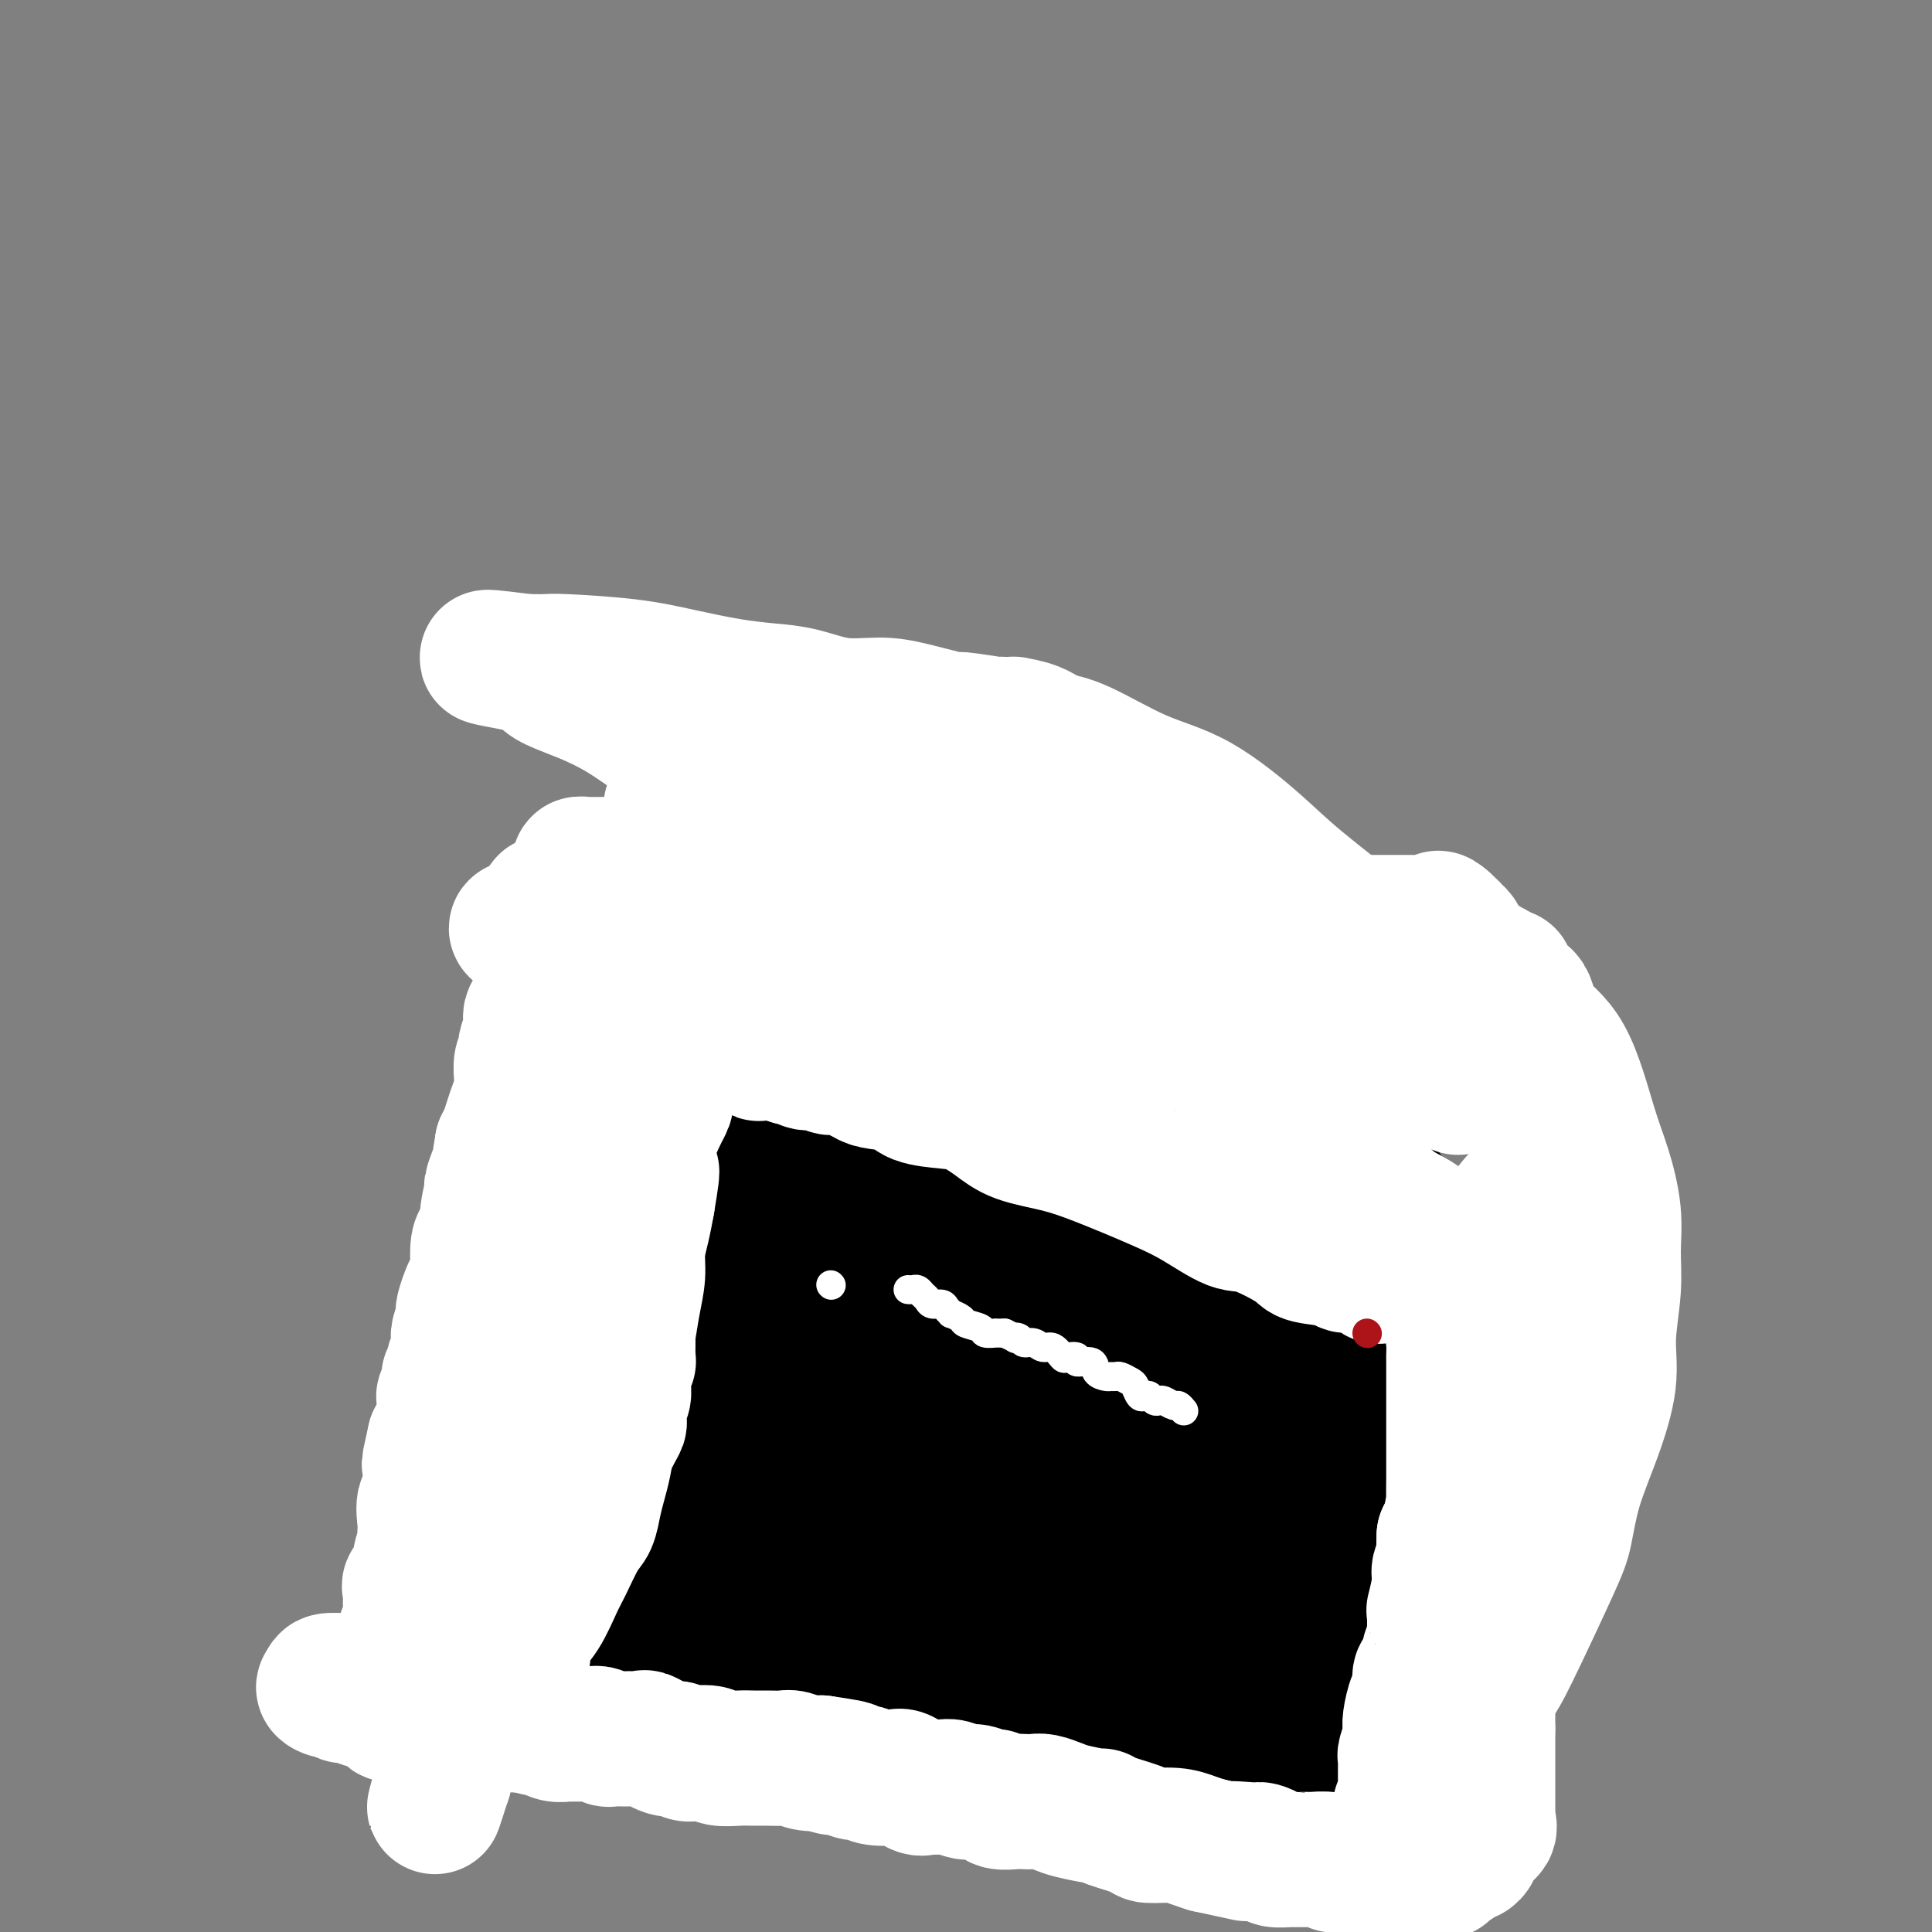 <svg viewBox='0 0 400 400' version='1.1' xmlns='http://www.w3.org/2000/svg' xmlns:xlink='http://www.w3.org/1999/xlink'><rect x="0" y="0" width="400" height="400" fill="#808080" stroke="none"/><g fill='none' stroke='#000000' stroke-width='20' stroke-linecap='round' stroke-linejoin='round'><path d='M117,236c0.196,0.031 0.392,0.061 1,0c0.608,-0.061 1.627,-0.215 2,0c0.373,0.215 0.100,0.798 0,1c-0.100,0.202 -0.027,0.022 0,0c0.027,-0.022 0.007,0.112 0,1c-0.007,0.888 -0.002,2.530 0,3c0.002,0.470 0.001,-0.231 0,0c-0.001,0.231 -0.000,1.396 0,2c0.000,0.604 0.000,0.649 0,1c-0.000,0.351 0.000,1.007 0,2c-0.000,0.993 -0.000,2.322 0,3c0.000,0.678 0.002,0.706 0,1c-0.002,0.294 -0.006,0.855 0,2c0.006,1.145 0.022,2.874 0,4c-0.022,1.126 -0.083,1.649 0,2c0.083,0.351 0.309,0.529 0,1c-0.309,0.471 -1.155,1.236 -2,2'/><path d='M118,261c-0.548,5.014 -0.917,5.050 -1,5c-0.083,-0.050 0.121,-0.187 0,1c-0.121,1.187 -0.568,3.696 -1,5c-0.432,1.304 -0.851,1.403 -1,2c-0.149,0.597 -0.030,1.692 0,2c0.030,0.308 -0.029,-0.173 0,0c0.029,0.173 0.148,0.999 0,2c-0.148,1.001 -0.561,2.178 -1,3c-0.439,0.822 -0.902,1.289 -1,2c-0.098,0.711 0.169,1.666 0,2c-0.169,0.334 -0.775,0.048 -1,0c-0.225,-0.048 -0.068,0.142 0,1c0.068,0.858 0.046,2.384 0,3c-0.046,0.616 -0.116,0.323 0,1c0.116,0.677 0.420,2.326 0,3c-0.420,0.674 -1.562,0.373 -2,1c-0.438,0.627 -0.170,2.181 0,3c0.170,0.819 0.242,0.904 0,1c-0.242,0.096 -0.797,0.202 -1,1c-0.203,0.798 -0.055,2.290 0,3c0.055,0.710 0.016,0.640 0,1c-0.016,0.360 -0.008,1.149 0,2c0.008,0.851 0.016,1.765 0,2c-0.016,0.235 -0.057,-0.210 0,0c0.057,0.210 0.211,1.075 0,2c-0.211,0.925 -0.789,1.911 -1,2c-0.211,0.089 -0.057,-0.719 0,0c0.057,0.719 0.015,2.966 0,4c-0.015,1.034 -0.004,0.855 0,1c0.004,0.145 0.001,0.613 0,1c-0.001,0.387 -0.001,0.694 0,1'/><path d='M108,318c-1.547,9.202 -0.415,3.708 0,2c0.415,-1.708 0.112,0.369 0,1c-0.112,0.631 -0.034,-0.185 0,0c0.034,0.185 0.023,1.372 0,2c-0.023,0.628 -0.059,0.696 0,1c0.059,0.304 0.212,0.845 0,1c-0.212,0.155 -0.788,-0.075 -1,0c-0.212,0.075 -0.061,0.454 0,1c0.061,0.546 0.032,1.260 0,2c-0.032,0.740 -0.065,1.507 0,2c0.065,0.493 0.229,0.710 0,1c-0.229,0.290 -0.850,0.651 -1,1c-0.150,0.349 0.171,0.686 0,1c-0.171,0.314 -0.835,0.604 -1,1c-0.165,0.396 0.168,0.899 0,1c-0.168,0.101 -0.836,-0.198 -1,0c-0.164,0.198 0.176,0.893 0,1c-0.176,0.107 -0.869,-0.375 -1,0c-0.131,0.375 0.301,1.606 0,2c-0.301,0.394 -1.334,-0.048 -2,0c-0.666,0.048 -0.966,0.588 -1,1c-0.034,0.412 0.198,0.698 0,1c-0.198,0.302 -0.827,0.621 -1,1c-0.173,0.379 0.108,0.820 0,1c-0.108,0.180 -0.606,0.100 -1,0c-0.394,-0.100 -0.686,-0.220 -1,0c-0.314,0.220 -0.651,0.781 -1,1c-0.349,0.219 -0.709,0.098 -1,0c-0.291,-0.098 -0.512,-0.171 -1,0c-0.488,0.171 -1.244,0.585 -2,1'/><path d='M92,344c-2.555,1.890 -1.443,0.114 -2,0c-0.557,-0.114 -2.782,1.434 -4,2c-1.218,0.566 -1.430,0.152 -2,0c-0.570,-0.152 -1.497,-0.041 -2,0c-0.503,0.041 -0.582,0.011 -1,0c-0.418,-0.011 -1.177,-0.003 -2,0c-0.823,0.003 -1.712,0.001 -2,0c-0.288,-0.001 0.024,0.000 0,0c-0.024,-0.000 -0.384,-0.001 -1,0c-0.616,0.001 -1.488,0.003 -2,0c-0.512,-0.003 -0.663,-0.011 -1,0c-0.337,0.011 -0.860,0.041 -1,0c-0.140,-0.041 0.103,-0.155 0,0c-0.103,0.155 -0.551,0.577 -1,1'/><path d='M71,347c-3.301,0.570 -1.054,0.496 0,1c1.054,0.504 0.914,1.585 1,2c0.086,0.415 0.399,0.164 1,0c0.601,-0.164 1.492,-0.240 2,0c0.508,0.240 0.633,0.795 1,1c0.367,0.205 0.976,0.059 1,0c0.024,-0.059 -0.538,-0.032 0,0c0.538,0.032 2.174,0.069 3,0c0.826,-0.069 0.841,-0.243 1,0c0.159,0.243 0.462,0.902 1,1c0.538,0.098 1.311,-0.366 2,0c0.689,0.366 1.294,1.562 2,2c0.706,0.438 1.513,0.117 2,0c0.487,-0.117 0.656,-0.031 1,0c0.344,0.031 0.865,0.008 1,0c0.135,-0.008 -0.116,-0.002 0,0c0.116,0.002 0.599,-0.001 1,0c0.401,0.001 0.719,0.004 1,0c0.281,-0.004 0.527,-0.016 1,0c0.473,0.016 1.175,0.061 2,0c0.825,-0.061 1.772,-0.226 4,0c2.228,0.226 5.735,0.845 8,1c2.265,0.155 3.288,-0.154 5,0c1.712,0.154 4.115,0.772 6,1c1.885,0.228 3.253,0.065 4,0c0.747,-0.065 0.874,-0.033 1,0'/><path d='M123,356c5.899,0.306 2.148,0.072 1,0c-1.148,-0.072 0.308,0.019 1,0c0.692,-0.019 0.620,-0.149 1,0c0.380,0.149 1.212,0.575 2,1c0.788,0.425 1.532,0.849 2,1c0.468,0.151 0.662,0.030 1,0c0.338,-0.030 0.822,0.030 1,0c0.178,-0.030 0.050,-0.152 1,0c0.950,0.152 2.979,0.577 4,1c1.021,0.423 1.034,0.846 2,1c0.966,0.154 2.886,0.041 4,0c1.114,-0.041 1.421,-0.011 2,0c0.579,0.011 1.428,0.003 2,0c0.572,-0.003 0.865,-0.001 1,0c0.135,0.001 0.113,0.000 1,0c0.887,-0.000 2.685,-0.000 4,0c1.315,0.000 2.149,-0.000 4,0c1.851,0.000 4.720,0.001 7,0c2.280,-0.001 3.970,-0.002 5,0c1.030,0.002 1.400,0.007 2,0c0.600,-0.007 1.432,-0.026 3,0c1.568,0.026 3.873,0.098 5,0c1.127,-0.098 1.075,-0.366 2,0c0.925,0.366 2.825,1.366 4,2c1.175,0.634 1.624,0.902 2,1c0.376,0.098 0.678,0.026 1,0c0.322,-0.026 0.664,-0.007 1,0c0.336,0.007 0.668,0.002 1,0c0.332,-0.002 0.666,-0.001 1,0'/><path d='M191,363c10.714,1.022 3.500,0.078 1,0c-2.500,-0.078 -0.284,0.711 1,1c1.284,0.289 1.638,0.078 2,0c0.362,-0.078 0.732,-0.022 1,0c0.268,0.022 0.435,0.010 1,0c0.565,-0.010 1.528,-0.018 2,0c0.472,0.018 0.452,0.061 1,0c0.548,-0.061 1.666,-0.227 3,0c1.334,0.227 2.886,0.845 5,1c2.114,0.155 4.789,-0.155 6,0c1.211,0.155 0.957,0.773 1,1c0.043,0.227 0.383,0.061 1,0c0.617,-0.061 1.510,-0.018 2,0c0.490,0.018 0.578,0.012 1,0c0.422,-0.012 1.180,-0.032 2,0c0.820,0.032 1.702,0.114 2,0c0.298,-0.114 0.011,-0.423 1,0c0.989,0.423 3.253,1.577 4,2c0.747,0.423 -0.023,0.113 0,0c0.023,-0.113 0.839,-0.030 2,0c1.161,0.030 2.666,0.008 4,0c1.334,-0.008 2.498,-0.002 3,0c0.502,0.002 0.343,0.001 1,0c0.657,-0.001 2.129,-0.000 3,0c0.871,0.000 1.141,0.000 2,0c0.859,-0.000 2.308,-0.000 3,0c0.692,0.000 0.626,0.000 1,0c0.374,-0.000 1.187,-0.000 2,0'/><path d='M249,368c9.530,1.222 4.356,1.778 3,2c-1.356,0.222 1.107,0.112 2,0c0.893,-0.112 0.215,-0.226 1,0c0.785,0.226 3.035,0.792 4,1c0.965,0.208 0.647,0.060 1,0c0.353,-0.060 1.376,-0.030 2,0c0.624,0.030 0.849,0.060 1,0c0.151,-0.060 0.229,-0.208 1,0c0.771,0.208 2.236,0.774 3,1c0.764,0.226 0.828,0.113 1,0c0.172,-0.113 0.452,-0.226 1,0c0.548,0.226 1.364,0.793 2,1c0.636,0.207 1.091,0.056 2,0c0.909,-0.056 2.271,-0.015 3,0c0.729,0.015 0.825,0.004 2,0c1.175,-0.004 3.428,-0.001 5,0c1.572,0.001 2.462,0.000 3,0c0.538,-0.000 0.725,-0.000 1,0c0.275,0.000 0.637,0.001 1,0c0.363,-0.001 0.727,-0.002 1,0c0.273,0.002 0.455,0.008 1,0c0.545,-0.008 1.452,-0.030 2,0c0.548,0.030 0.736,0.113 1,0c0.264,-0.113 0.605,-0.423 1,0c0.395,0.423 0.845,1.577 1,2c0.155,0.423 0.014,0.113 1,0c0.986,-0.113 3.099,-0.030 4,0c0.901,0.030 0.589,0.008 1,0c0.411,-0.008 1.546,-0.002 2,0c0.454,0.002 0.227,0.001 0,0'/><path d='M303,375c8.778,1.083 3.724,0.290 2,0c-1.724,-0.290 -0.118,-0.078 1,0c1.118,0.078 1.748,0.022 2,0c0.252,-0.022 0.126,-0.011 0,0'/><path d='M308,375c0.346,-0.016 -1.288,-0.057 -2,0c-0.712,0.057 -0.500,0.211 -1,0c-0.500,-0.211 -1.712,-0.788 -2,-1c-0.288,-0.212 0.346,-0.061 0,0c-0.346,0.061 -1.673,0.030 -3,0'/><path d='M300,374c-1.596,-0.374 -1.585,-0.808 -2,-1c-0.415,-0.192 -1.255,-0.140 -2,0c-0.745,0.140 -1.397,0.370 -2,0c-0.603,-0.370 -1.159,-1.338 -2,-2c-0.841,-0.662 -1.966,-1.017 -3,-1c-1.034,0.017 -1.976,0.404 -3,0c-1.024,-0.404 -2.130,-1.601 -3,-2c-0.870,-0.399 -1.504,-0.000 -2,0c-0.496,0.000 -0.855,-0.398 -1,-1c-0.145,-0.602 -0.078,-1.407 0,-2c0.078,-0.593 0.165,-0.973 0,-1c-0.165,-0.027 -0.584,0.301 -1,0c-0.416,-0.301 -0.830,-1.230 -1,-2c-0.170,-0.770 -0.097,-1.381 0,-2c0.097,-0.619 0.218,-1.247 0,-2c-0.218,-0.753 -0.777,-1.630 -1,-2c-0.223,-0.370 -0.111,-0.233 0,-1c0.111,-0.767 0.222,-2.437 0,-3c-0.222,-0.563 -0.778,-0.018 -1,0c-0.222,0.018 -0.111,-0.491 0,-1'/><path d='M276,351c-0.635,-2.616 -0.223,-1.156 0,-1c0.223,0.156 0.256,-0.992 0,-2c-0.256,-1.008 -0.801,-1.876 -1,-2c-0.199,-0.124 -0.053,0.496 0,0c0.053,-0.496 0.014,-2.108 0,-3c-0.014,-0.892 -0.004,-1.065 0,-1c0.004,0.065 0.001,0.366 0,0c-0.001,-0.366 -0.000,-1.401 0,-2c0.000,-0.599 0.000,-0.763 0,-1c-0.000,-0.237 -0.000,-0.548 0,-1c0.000,-0.452 0.000,-1.045 0,-2c-0.000,-0.955 0.000,-2.272 0,-3c-0.000,-0.728 -0.000,-0.867 0,-1c0.000,-0.133 0.000,-0.259 0,-1c-0.000,-0.741 -0.001,-2.097 0,-3c0.001,-0.903 0.003,-1.353 0,-2c-0.003,-0.647 -0.011,-1.492 0,-2c0.011,-0.508 0.041,-0.681 0,-1c-0.041,-0.319 -0.152,-0.785 0,-2c0.152,-1.215 0.565,-3.178 1,-4c0.435,-0.822 0.890,-0.503 1,-1c0.110,-0.497 -0.124,-1.811 0,-3c0.124,-1.189 0.606,-2.252 1,-3c0.394,-0.748 0.702,-1.179 1,-2c0.298,-0.821 0.588,-2.032 1,-3c0.412,-0.968 0.945,-1.692 1,-3c0.055,-1.308 -0.370,-3.198 0,-4c0.370,-0.802 1.534,-0.515 2,-1c0.466,-0.485 0.233,-1.743 0,-3'/><path d='M283,294c1.399,-4.517 0.897,-2.309 1,-2c0.103,0.309 0.812,-1.280 1,-2c0.188,-0.720 -0.146,-0.570 0,-1c0.146,-0.430 0.771,-1.439 1,-2c0.229,-0.561 0.061,-0.674 0,-1c-0.061,-0.326 -0.016,-0.864 0,-1c0.016,-0.136 0.003,0.130 0,0c-0.003,-0.130 0.003,-0.655 0,-1c-0.003,-0.345 -0.016,-0.511 0,-1c0.016,-0.489 0.061,-1.301 0,-2c-0.061,-0.699 -0.226,-1.286 0,-2c0.226,-0.714 0.845,-1.554 1,-2c0.155,-0.446 -0.155,-0.499 0,-1c0.155,-0.501 0.774,-1.451 1,-2c0.226,-0.549 0.061,-0.697 0,-1c-0.061,-0.303 -0.016,-0.762 0,-1c0.016,-0.238 0.002,-0.254 0,-1c-0.002,-0.746 0.007,-2.220 0,-3c-0.007,-0.780 -0.030,-0.864 0,-1c0.030,-0.136 0.113,-0.323 0,-1c-0.113,-0.677 -0.423,-1.843 0,-3c0.423,-1.157 1.577,-2.304 2,-3c0.423,-0.696 0.113,-0.939 0,-1c-0.113,-0.061 -0.030,0.061 0,-1c0.030,-1.061 0.008,-3.307 0,-4c-0.008,-0.693 -0.002,0.165 0,0c0.002,-0.165 0.001,-1.352 0,-2c-0.001,-0.648 -0.000,-0.757 0,-1c0.000,-0.243 0.000,-0.622 0,-1'/><path d='M290,250c1.083,-6.749 0.291,-1.622 0,0c-0.291,1.622 -0.082,-0.262 0,-1c0.082,-0.738 0.038,-0.330 0,-1c-0.038,-0.670 -0.069,-2.417 0,-3c0.069,-0.583 0.239,-0.002 0,0c-0.239,0.002 -0.886,-0.573 -1,-1c-0.114,-0.427 0.307,-0.704 0,-1c-0.307,-0.296 -1.342,-0.609 -2,-1c-0.658,-0.391 -0.941,-0.860 -1,-1c-0.059,-0.140 0.105,0.050 0,0c-0.105,-0.050 -0.480,-0.339 -1,-1c-0.520,-0.661 -1.186,-1.693 -2,-2c-0.814,-0.307 -1.776,0.110 -2,0c-0.224,-0.110 0.290,-0.747 0,-1c-0.290,-0.253 -1.385,-0.123 -2,0c-0.615,0.123 -0.749,0.239 -1,0c-0.251,-0.239 -0.620,-0.832 -1,-1c-0.380,-0.168 -0.773,0.091 -1,0c-0.227,-0.091 -0.289,-0.530 -1,-1c-0.711,-0.470 -2.071,-0.970 -3,-1c-0.929,-0.030 -1.427,0.409 -2,0c-0.573,-0.409 -1.220,-1.667 -2,-2c-0.780,-0.333 -1.694,0.258 -3,0c-1.306,-0.258 -3.003,-1.365 -5,-2c-1.997,-0.635 -4.294,-0.799 -6,-1c-1.706,-0.201 -2.822,-0.438 -4,-1c-1.178,-0.562 -2.419,-1.450 -4,-2c-1.581,-0.550 -3.503,-0.764 -5,-1c-1.497,-0.236 -2.571,-0.496 -4,-1c-1.429,-0.504 -3.215,-1.252 -5,-2'/><path d='M232,222c-8.720,-2.885 -5.019,-2.097 -4,-2c1.019,0.097 -0.644,-0.496 -2,-1c-1.356,-0.504 -2.405,-0.919 -3,-1c-0.595,-0.081 -0.736,0.171 -1,0c-0.264,-0.171 -0.650,-0.764 -1,-1c-0.350,-0.236 -0.662,-0.116 -1,0c-0.338,0.116 -0.702,0.227 -1,0c-0.298,-0.227 -0.531,-0.793 -1,-1c-0.469,-0.207 -1.174,-0.055 -2,0c-0.826,0.055 -1.774,0.015 -2,0c-0.226,-0.015 0.271,-0.004 0,0c-0.271,0.004 -1.309,0.001 -2,0c-0.691,-0.001 -1.036,-0.001 -1,0c0.036,0.001 0.451,0.004 -1,0c-1.451,-0.004 -4.768,-0.015 -7,0c-2.232,0.015 -3.378,0.057 -4,0c-0.622,-0.057 -0.719,-0.211 -2,0c-1.281,0.211 -3.747,0.789 -5,1c-1.253,0.211 -1.294,0.057 -2,0c-0.706,-0.057 -2.078,-0.015 -3,0c-0.922,0.015 -1.395,0.004 -2,0c-0.605,-0.004 -1.341,-0.001 -2,0c-0.659,0.001 -1.241,0.000 -2,0c-0.759,-0.000 -1.693,-0.000 -3,0c-1.307,0.000 -2.986,0.000 -5,0c-2.014,-0.000 -4.365,-0.000 -6,0c-1.635,0.000 -2.556,0.000 -4,0c-1.444,-0.000 -3.413,-0.000 -5,0c-1.587,0.000 -2.794,0.000 -4,0'/><path d='M154,217c-10.660,0.381 -6.309,0.834 -5,1c1.309,0.166 -0.423,0.043 -1,0c-0.577,-0.043 -0.000,-0.008 0,0c0.000,0.008 -0.577,-0.012 -1,0c-0.423,0.012 -0.692,0.055 -1,0c-0.308,-0.055 -0.657,-0.207 -1,0c-0.343,0.207 -0.682,0.773 -1,1c-0.318,0.227 -0.615,0.115 -1,0c-0.385,-0.115 -0.859,-0.235 -1,0c-0.141,0.235 0.052,0.823 0,1c-0.052,0.177 -0.349,-0.057 -1,0c-0.651,0.057 -1.656,0.404 -2,1c-0.344,0.596 -0.028,1.441 -1,2c-0.972,0.559 -3.231,0.831 -4,1c-0.769,0.169 -0.048,0.233 0,1c0.048,0.767 -0.575,2.237 -1,3c-0.425,0.763 -0.650,0.820 -1,1c-0.350,0.180 -0.826,0.482 -1,1c-0.174,0.518 -0.047,1.253 0,2c0.047,0.747 0.012,1.506 0,2c-0.012,0.494 -0.003,0.723 0,1c0.003,0.277 0.001,0.603 0,1c-0.001,0.397 -0.000,0.863 0,1c0.000,0.137 0.000,-0.057 0,0c-0.000,0.057 -0.000,0.366 0,1c0.000,0.634 0.000,1.594 0,2c-0.000,0.406 -0.000,0.259 0,1c0.000,0.741 0.000,2.371 0,4'/><path d='M131,245c-0.238,4.274 0.668,4.457 1,5c0.332,0.543 0.089,1.444 0,2c-0.089,0.556 -0.024,0.766 0,2c0.024,1.234 0.006,3.493 0,5c-0.006,1.507 -0.002,2.263 0,3c0.002,0.737 0.000,1.455 0,3c-0.000,1.545 -0.000,3.917 0,6c0.000,2.083 0.000,3.876 0,5c-0.000,1.124 -0.000,1.580 0,3c0.000,1.420 0.000,3.803 0,5c-0.000,1.197 -0.000,1.208 0,2c0.000,0.792 0.000,2.364 0,3c-0.000,0.636 -0.000,0.335 0,1c0.000,0.665 0.000,2.297 0,3c-0.000,0.703 -0.000,0.477 0,1c0.000,0.523 0.001,1.793 0,3c-0.001,1.207 -0.004,2.349 0,3c0.004,0.651 0.015,0.809 0,2c-0.015,1.191 -0.056,3.416 0,5c0.056,1.584 0.207,2.529 0,4c-0.207,1.471 -0.774,3.468 -1,5c-0.226,1.532 -0.112,2.598 0,3c0.112,0.402 0.222,0.139 0,1c-0.222,0.861 -0.777,2.846 -1,4c-0.223,1.154 -0.114,1.478 0,2c0.114,0.522 0.233,1.243 0,2c-0.233,0.757 -0.819,1.551 -1,2c-0.181,0.449 0.044,0.553 0,1c-0.044,0.447 -0.358,1.236 -1,2c-0.642,0.764 -1.612,1.504 -2,2c-0.388,0.496 -0.194,0.748 0,1'/><path d='M126,336c-1.188,4.442 -1.158,3.046 -1,3c0.158,-0.046 0.445,1.256 0,2c-0.445,0.744 -1.622,0.928 -2,1c-0.378,0.072 0.042,0.033 0,0c-0.042,-0.033 -0.547,-0.058 -1,0c-0.453,0.058 -0.853,0.201 -1,0c-0.147,-0.201 -0.039,-0.745 0,-1c0.039,-0.255 0.011,-0.222 0,-1c-0.011,-0.778 -0.003,-2.368 0,-4c0.003,-1.632 0.001,-3.307 0,-5c-0.001,-1.693 -0.000,-3.403 0,-5c0.000,-1.597 0.000,-3.082 0,-5c-0.000,-1.918 -0.001,-4.268 0,-6c0.001,-1.732 0.004,-2.844 0,-4c-0.004,-1.156 -0.016,-2.354 0,-3c0.016,-0.646 0.060,-0.740 0,-1c-0.060,-0.260 -0.222,-0.685 0,-1c0.222,-0.315 0.830,-0.518 1,-1c0.170,-0.482 -0.098,-1.242 0,-2c0.098,-0.758 0.562,-1.512 1,-2c0.438,-0.488 0.849,-0.708 1,-1c0.151,-0.292 0.043,-0.655 0,-1c-0.043,-0.345 -0.022,-0.673 0,-1'/><path d='M124,298c0.659,-2.132 0.807,-2.462 1,-3c0.193,-0.538 0.433,-1.284 1,-2c0.567,-0.716 1.463,-1.401 2,-2c0.537,-0.599 0.714,-1.113 1,-2c0.286,-0.887 0.680,-2.146 1,-3c0.320,-0.854 0.564,-1.302 1,-2c0.436,-0.698 1.063,-1.646 2,-3c0.937,-1.354 2.184,-3.114 3,-4c0.816,-0.886 1.202,-0.900 2,-2c0.798,-1.100 2.007,-3.288 3,-5c0.993,-1.712 1.769,-2.949 2,-4c0.231,-1.051 -0.082,-1.915 0,-3c0.082,-1.085 0.558,-2.391 1,-3c0.442,-0.609 0.851,-0.520 1,-1c0.149,-0.480 0.040,-1.528 0,-2c-0.040,-0.472 -0.010,-0.368 0,-1c0.010,-0.632 -0.000,-2.001 0,-3c0.000,-0.999 0.010,-1.629 0,-3c-0.010,-1.371 -0.041,-3.483 0,-5c0.041,-1.517 0.155,-2.437 0,-3c-0.155,-0.563 -0.580,-0.767 -1,-1c-0.420,-0.233 -0.834,-0.495 -1,-1c-0.166,-0.505 -0.083,-1.252 0,-2'/><path d='M143,238c-0.060,-4.560 -0.208,-1.958 0,-1c0.208,0.958 0.774,0.274 1,0c0.226,-0.274 0.113,-0.137 0,0'/></g>
<g fill='none' stroke='#000000' stroke-width='28' stroke-linecap='round' stroke-linejoin='round'><path d='M134,332c-0.465,0.025 -0.930,0.051 0,0c0.930,-0.051 3.255,-0.178 4,0c0.745,0.178 -0.089,0.663 0,1c0.089,0.337 1.103,0.528 2,1c0.897,0.472 1.678,1.226 3,2c1.322,0.774 3.186,1.567 5,2c1.814,0.433 3.579,0.506 5,1c1.421,0.494 2.498,1.411 4,2c1.502,0.589 3.428,0.851 5,1c1.572,0.149 2.789,0.184 4,1c1.211,0.816 2.415,2.414 3,3c0.585,0.586 0.552,0.161 1,0c0.448,-0.161 1.378,-0.057 2,0c0.622,0.057 0.936,0.067 2,0c1.064,-0.067 2.876,-0.212 4,0c1.124,0.212 1.559,0.782 2,1c0.441,0.218 0.890,0.084 2,0c1.110,-0.084 2.883,-0.116 4,0c1.117,0.116 1.578,0.382 2,1c0.422,0.618 0.806,1.590 2,2c1.194,0.410 3.198,0.260 5,1c1.802,0.740 3.401,2.370 5,4'/><path d='M200,355c2.991,1.315 3.468,0.601 5,1c1.532,0.399 4.118,1.911 6,3c1.882,1.089 3.061,1.754 5,3c1.939,1.246 4.639,3.074 7,4c2.361,0.926 4.385,0.951 8,2c3.615,1.049 8.823,3.122 12,4c3.177,0.878 4.324,0.560 6,1c1.676,0.440 3.882,1.639 5,2c1.118,0.361 1.147,-0.117 2,0c0.853,0.117 2.531,0.827 3,1c0.469,0.173 -0.270,-0.191 0,0c0.270,0.191 1.550,0.936 2,1c0.450,0.064 0.071,-0.555 0,-1c-0.071,-0.445 0.167,-0.717 0,-1c-0.167,-0.283 -0.737,-0.576 -1,-1c-0.263,-0.424 -0.218,-0.978 -1,-2c-0.782,-1.022 -2.391,-2.511 -4,-4'/><path d='M255,368c-1.144,-1.921 -2.004,-2.723 -3,-4c-0.996,-1.277 -2.127,-3.028 -3,-4c-0.873,-0.972 -1.488,-1.164 -2,-2c-0.512,-0.836 -0.922,-2.317 -1,-3c-0.078,-0.683 0.174,-0.567 0,-1c-0.174,-0.433 -0.776,-1.413 -1,-2c-0.224,-0.587 -0.070,-0.780 0,-1c0.070,-0.220 0.058,-0.467 0,-1c-0.058,-0.533 -0.160,-1.351 0,-2c0.160,-0.649 0.583,-1.128 1,-2c0.417,-0.872 0.828,-2.135 2,-4c1.172,-1.865 3.106,-4.330 4,-6c0.894,-1.670 0.750,-2.545 2,-4c1.250,-1.455 3.894,-3.489 5,-5c1.106,-1.511 0.674,-2.499 1,-3c0.326,-0.501 1.411,-0.515 2,-1c0.589,-0.485 0.684,-1.439 1,-2c0.316,-0.561 0.854,-0.728 1,-1c0.146,-0.272 -0.101,-0.649 0,-1c0.101,-0.351 0.551,-0.675 1,-1'/><path d='M265,318c2.913,-4.819 0.195,-1.868 0,-1c-0.195,0.868 2.133,-0.349 3,-1c0.867,-0.651 0.275,-0.736 0,-1c-0.275,-0.264 -0.231,-0.705 0,-1c0.231,-0.295 0.649,-0.443 1,-1c0.351,-0.557 0.634,-1.522 1,-2c0.366,-0.478 0.816,-0.469 1,-1c0.184,-0.531 0.102,-1.601 0,-2c-0.102,-0.399 -0.225,-0.128 0,-1c0.225,-0.872 0.796,-2.886 1,-4c0.204,-1.114 0.041,-1.328 0,-2c-0.041,-0.672 0.042,-1.802 0,-3c-0.042,-1.198 -0.207,-2.463 0,-4c0.207,-1.537 0.788,-3.346 1,-5c0.212,-1.654 0.057,-3.154 0,-4c-0.057,-0.846 -0.015,-1.040 0,-2c0.015,-0.960 0.004,-2.687 0,-4c-0.004,-1.313 -0.001,-2.211 0,-3c0.001,-0.789 -0.002,-1.470 0,-2c0.002,-0.530 0.008,-0.909 0,-2c-0.008,-1.091 -0.030,-2.894 0,-4c0.030,-1.106 0.113,-1.515 0,-2c-0.113,-0.485 -0.423,-1.047 0,-2c0.423,-0.953 1.577,-2.297 2,-3c0.423,-0.703 0.113,-0.766 0,-1c-0.113,-0.234 -0.031,-0.640 0,-1c0.031,-0.360 0.009,-0.674 0,-1c-0.009,-0.326 -0.004,-0.663 0,-1'/><path d='M275,257c0.590,-8.891 0.066,-4.619 0,-3c-0.066,1.619 0.325,0.584 0,0c-0.325,-0.584 -1.368,-0.719 -2,-1c-0.632,-0.281 -0.854,-0.709 -1,-1c-0.146,-0.291 -0.215,-0.446 -1,-1c-0.785,-0.554 -2.287,-1.507 -3,-2c-0.713,-0.493 -0.636,-0.524 -1,-1c-0.364,-0.476 -1.167,-1.396 -2,-2c-0.833,-0.604 -1.695,-0.893 -2,-1c-0.305,-0.107 -0.054,-0.031 0,0c0.054,0.031 -0.089,0.018 -1,0c-0.911,-0.018 -2.590,-0.042 -3,0c-0.410,0.042 0.450,0.151 0,0c-0.450,-0.151 -2.210,-0.561 -3,-1c-0.790,-0.439 -0.611,-0.906 -1,-1c-0.389,-0.094 -1.347,0.186 -3,0c-1.653,-0.186 -4.001,-0.839 -6,-1c-1.999,-0.161 -3.648,0.169 -5,0c-1.352,-0.169 -2.405,-0.838 -4,-1c-1.595,-0.162 -3.732,0.182 -5,0c-1.268,-0.182 -1.667,-0.889 -2,-1c-0.333,-0.111 -0.598,0.373 -2,0c-1.402,-0.373 -3.939,-1.604 -5,-2c-1.061,-0.396 -0.646,0.044 -1,0c-0.354,-0.044 -1.478,-0.572 -3,-1c-1.522,-0.428 -3.441,-0.756 -5,-1c-1.559,-0.244 -2.758,-0.405 -4,-1c-1.242,-0.595 -2.529,-1.623 -3,-2c-0.471,-0.377 -0.127,-0.101 -1,0c-0.873,0.101 -2.964,0.029 -4,0c-1.036,-0.029 -1.018,-0.014 -1,0'/><path d='M201,233c-9.814,-1.873 -3.850,-0.554 -2,0c1.850,0.554 -0.414,0.345 -2,0c-1.586,-0.345 -2.496,-0.824 -3,-1c-0.504,-0.176 -0.604,-0.047 -1,0c-0.396,0.047 -1.089,0.013 -2,0c-0.911,-0.013 -2.039,-0.003 -4,0c-1.961,0.003 -4.756,0.001 -7,0c-2.244,-0.001 -3.937,-0.000 -5,0c-1.063,0.000 -1.498,0.000 -3,0c-1.502,-0.000 -4.073,-0.000 -5,0c-0.927,0.000 -0.210,0.000 -1,0c-0.790,-0.000 -3.087,-0.001 -4,0c-0.913,0.001 -0.441,0.003 -1,0c-0.559,-0.003 -2.150,-0.012 -3,0c-0.850,0.012 -0.960,0.045 -1,0c-0.040,-0.045 -0.011,-0.167 0,0c0.011,0.167 0.003,0.622 0,1c-0.003,0.378 -0.001,0.679 0,1c0.001,0.321 0.000,0.660 0,1'/><path d='M157,235c-0.156,0.342 -0.046,-0.302 0,1c0.046,1.302 0.026,4.551 0,6c-0.026,1.449 -0.060,1.099 0,2c0.060,0.901 0.212,3.051 0,5c-0.212,1.949 -0.789,3.695 -1,5c-0.211,1.305 -0.058,2.170 0,3c0.058,0.830 0.019,1.627 0,2c-0.019,0.373 -0.019,0.323 0,1c0.019,0.677 0.058,2.080 0,3c-0.058,0.920 -0.211,1.358 0,2c0.211,0.642 0.788,1.487 1,2c0.212,0.513 0.059,0.695 0,1c-0.059,0.305 -0.026,0.732 0,1c0.026,0.268 0.043,0.378 0,1c-0.043,0.622 -0.148,1.758 0,3c0.148,1.242 0.547,2.590 1,3c0.453,0.410 0.958,-0.118 1,0c0.042,0.118 -0.379,0.881 0,2c0.379,1.119 1.559,2.593 2,4c0.441,1.407 0.143,2.746 0,3c-0.143,0.254 -0.131,-0.578 0,1c0.131,1.578 0.381,5.566 0,9c-0.381,3.434 -1.395,6.316 -2,8c-0.605,1.684 -0.802,2.171 -1,5c-0.198,2.829 -0.396,7.998 -1,11c-0.604,3.002 -1.612,3.835 -2,5c-0.388,1.165 -0.156,2.663 0,4c0.156,1.337 0.234,2.514 0,3c-0.234,0.486 -0.781,0.282 -1,0c-0.219,-0.282 -0.109,-0.641 0,-1'/><path d='M154,330c-1.083,4.545 -0.290,-1.591 0,-5c0.290,-3.409 0.077,-4.090 0,-6c-0.077,-1.910 -0.019,-5.050 0,-8c0.019,-2.950 -0.003,-5.710 0,-9c0.003,-3.290 0.029,-7.109 0,-10c-0.029,-2.891 -0.112,-4.855 0,-7c0.112,-2.145 0.420,-4.471 0,-7c-0.420,-2.529 -1.568,-5.260 -2,-7c-0.432,-1.740 -0.147,-2.490 0,-3c0.147,-0.510 0.157,-0.782 0,-1c-0.157,-0.218 -0.481,-0.383 -1,0c-0.519,0.383 -1.234,1.315 -2,4c-0.766,2.685 -1.582,7.125 -2,10c-0.418,2.875 -0.438,4.185 -1,6c-0.562,1.815 -1.667,4.136 -2,6c-0.333,1.864 0.107,3.273 0,4c-0.107,0.727 -0.760,0.773 -1,1c-0.240,0.227 -0.068,0.635 0,1c0.068,0.365 0.032,0.687 0,1c-0.032,0.313 -0.061,0.617 0,1c0.061,0.383 0.212,0.845 0,1c-0.212,0.155 -0.788,0.003 -1,1c-0.212,0.997 -0.061,3.142 0,4c0.061,0.858 0.030,0.429 0,0'/><path d='M142,307c-1.531,7.302 -0.359,6.056 0,7c0.359,0.944 -0.096,4.079 0,6c0.096,1.921 0.744,2.628 1,3c0.256,0.372 0.121,0.407 0,1c-0.121,0.593 -0.229,1.742 0,3c0.229,1.258 0.793,2.626 1,4c0.207,1.374 0.055,2.756 0,4c-0.055,1.244 -0.015,2.351 0,4c0.015,1.649 0.003,3.841 0,5c-0.003,1.159 0.002,1.285 0,2c-0.002,0.715 -0.011,2.019 0,3c0.011,0.981 0.043,1.639 0,2c-0.043,0.361 -0.160,0.425 0,1c0.160,0.575 0.598,1.661 1,2c0.402,0.339 0.768,-0.070 1,0c0.232,0.070 0.331,0.617 1,0c0.669,-0.617 1.909,-2.400 3,-3c1.091,-0.600 2.032,-0.017 3,0c0.968,0.017 1.961,-0.531 3,-1c1.039,-0.469 2.122,-0.858 3,-1c0.878,-0.142 1.550,-0.038 2,0c0.450,0.038 0.677,0.010 1,0c0.323,-0.010 0.741,-0.003 1,0c0.259,0.003 0.360,0.001 1,0c0.640,-0.001 1.820,-0.000 3,0'/><path d='M167,349c4.377,-0.464 3.819,-0.124 4,0c0.181,0.124 1.100,0.033 4,0c2.900,-0.033 7.780,-0.009 10,0c2.220,0.009 1.779,0.001 3,0c1.221,-0.001 4.105,0.003 6,0c1.895,-0.003 2.802,-0.015 3,0c0.198,0.015 -0.313,0.055 0,0c0.313,-0.055 1.450,-0.207 2,0c0.550,0.207 0.511,0.774 1,1c0.489,0.226 1.505,0.113 2,0c0.495,-0.113 0.469,-0.226 1,0c0.531,0.226 1.618,0.793 3,1c1.382,0.207 3.058,0.056 4,0c0.942,-0.056 1.151,-0.016 3,0c1.849,0.016 5.340,0.009 8,0c2.660,-0.009 4.491,-0.018 6,0c1.509,0.018 2.697,0.065 4,0c1.303,-0.065 2.721,-0.243 4,0c1.279,0.243 2.420,0.906 4,1c1.580,0.094 3.599,-0.381 5,0c1.401,0.381 2.185,1.619 3,2c0.815,0.381 1.662,-0.094 3,0c1.338,0.094 3.168,0.757 4,1c0.832,0.243 0.666,0.065 1,0c0.334,-0.065 1.167,-0.018 2,0c0.833,0.018 1.667,0.005 2,0c0.333,-0.005 0.167,-0.003 0,0'/><path d='M259,355c14.228,0.949 3.797,0.321 0,0c-3.797,-0.321 -0.960,-0.337 0,-1c0.960,-0.663 0.043,-1.975 0,-3c-0.043,-1.025 0.787,-1.763 0,-3c-0.787,-1.237 -3.192,-2.974 -4,-4c-0.808,-1.026 -0.020,-1.340 0,-2c0.020,-0.660 -0.727,-1.665 -1,-3c-0.273,-1.335 -0.073,-2.998 0,-4c0.073,-1.002 0.020,-1.343 0,-2c-0.020,-0.657 -0.005,-1.632 0,-3c0.005,-1.368 0.001,-3.131 0,-4c-0.001,-0.869 -0.000,-0.843 0,-2c0.000,-1.157 0.000,-3.496 0,-5c-0.000,-1.504 -0.000,-2.172 0,-5c0.000,-2.828 0.001,-7.817 0,-11c-0.001,-3.183 -0.003,-4.559 0,-6c0.003,-1.441 0.011,-2.946 0,-5c-0.011,-2.054 -0.040,-4.657 0,-6c0.040,-1.343 0.150,-1.428 0,-2c-0.150,-0.572 -0.561,-1.632 -1,-3c-0.439,-1.368 -0.906,-3.042 -1,-4c-0.094,-0.958 0.185,-1.198 0,-2c-0.185,-0.802 -0.834,-2.167 -1,-3c-0.166,-0.833 0.152,-1.135 0,-2c-0.152,-0.865 -0.773,-2.293 -1,-3c-0.227,-0.707 -0.061,-0.695 0,-2c0.061,-1.305 0.016,-3.928 0,-5c-0.016,-1.072 -0.005,-0.592 0,-1c0.005,-0.408 0.002,-1.704 0,-3'/><path d='M250,256c-0.620,-5.061 -0.169,-2.715 0,-2c0.169,0.715 0.057,-0.201 0,-1c-0.057,-0.799 -0.058,-1.482 0,-2c0.058,-0.518 0.174,-0.873 0,-1c-0.174,-0.127 -0.639,-0.026 -1,0c-0.361,0.026 -0.619,-0.023 -1,0c-0.381,0.023 -0.886,0.118 -1,0c-0.114,-0.118 0.163,-0.448 0,0c-0.163,0.448 -0.767,1.675 -1,2c-0.233,0.325 -0.097,-0.252 -1,1c-0.903,1.252 -2.847,4.334 -4,6c-1.153,1.666 -1.517,1.918 -2,3c-0.483,1.082 -1.086,2.996 -2,5c-0.914,2.004 -2.140,4.097 -3,6c-0.860,1.903 -1.355,3.614 -2,6c-0.645,2.386 -1.441,5.446 -2,8c-0.559,2.554 -0.882,4.603 -2,8c-1.118,3.397 -3.031,8.141 -4,12c-0.969,3.859 -0.996,6.832 -1,10c-0.004,3.168 0.013,6.531 0,9c-0.013,2.469 -0.055,4.043 0,6c0.055,1.957 0.207,4.296 1,6c0.793,1.704 2.227,2.773 3,4c0.773,1.227 0.887,2.614 1,4'/><path d='M228,346c0.731,2.855 0.057,2.992 0,3c-0.057,0.008 0.502,-0.112 1,0c0.498,0.112 0.936,0.456 1,0c0.064,-0.456 -0.246,-1.712 0,-3c0.246,-1.288 1.046,-2.608 2,-5c0.954,-2.392 2.060,-5.857 3,-9c0.940,-3.143 1.712,-5.964 2,-12c0.288,-6.036 0.092,-15.286 0,-22c-0.092,-6.714 -0.081,-10.891 0,-15c0.081,-4.109 0.230,-8.150 0,-12c-0.230,-3.850 -0.841,-7.511 -1,-10c-0.159,-2.489 0.132,-3.808 0,-4c-0.132,-0.192 -0.686,0.743 -1,1c-0.314,0.257 -0.386,-0.164 -1,1c-0.614,1.164 -1.769,3.914 -3,7c-1.231,3.086 -2.536,6.508 -3,10c-0.464,3.492 -0.086,7.056 -1,10c-0.914,2.944 -3.118,5.270 -4,8c-0.882,2.730 -0.441,5.865 0,9'/><path d='M223,303c-0.654,4.399 0.209,1.897 0,2c-0.209,0.103 -1.492,2.812 -2,4c-0.508,1.188 -0.242,0.855 0,1c0.242,0.145 0.460,0.770 0,1c-0.460,0.230 -1.598,0.067 -2,0c-0.402,-0.067 -0.068,-0.039 0,0c0.068,0.039 -0.128,0.088 -1,0c-0.872,-0.088 -2.419,-0.313 -3,-1c-0.581,-0.687 -0.197,-1.834 0,-2c0.197,-0.166 0.206,0.650 0,-1c-0.206,-1.650 -0.628,-5.766 -1,-9c-0.372,-3.234 -0.694,-5.584 -1,-9c-0.306,-3.416 -0.596,-7.896 -2,-13c-1.404,-5.104 -3.921,-10.832 -6,-16c-2.079,-5.168 -3.720,-9.777 -5,-14c-1.280,-4.223 -2.199,-8.060 -3,-11c-0.801,-2.940 -1.485,-4.984 -2,-6c-0.515,-1.016 -0.861,-1.005 -1,-1c-0.139,0.005 -0.069,0.002 0,0'/><path d='M194,228c-2.849,-7.202 -1.470,-1.205 -1,1c0.470,2.205 0.031,0.620 0,1c-0.031,0.380 0.345,2.724 0,5c-0.345,2.276 -1.413,4.484 -2,6c-0.587,1.516 -0.694,2.341 -1,4c-0.306,1.659 -0.811,4.153 -1,7c-0.189,2.847 -0.062,6.046 0,9c0.062,2.954 0.059,5.664 0,8c-0.059,2.336 -0.175,4.298 0,8c0.175,3.702 0.642,9.143 1,13c0.358,3.857 0.606,6.130 1,8c0.394,1.870 0.932,3.335 1,5c0.068,1.665 -0.335,3.528 0,5c0.335,1.472 1.408,2.551 2,3c0.592,0.449 0.702,0.266 1,0c0.298,-0.266 0.782,-0.615 1,-1c0.218,-0.385 0.168,-0.807 0,-1c-0.168,-0.193 -0.453,-0.156 0,-2c0.453,-1.844 1.646,-5.568 3,-8c1.354,-2.432 2.871,-3.574 4,-6c1.129,-2.426 1.870,-6.138 3,-10c1.130,-3.862 2.650,-7.875 4,-12c1.350,-4.125 2.530,-8.364 4,-12c1.470,-3.636 3.231,-6.670 4,-9c0.769,-2.330 0.546,-3.954 1,-5c0.454,-1.046 1.584,-1.512 2,-2c0.416,-0.488 0.119,-0.996 0,-1c-0.119,-0.004 -0.059,0.498 0,1'/><path d='M221,243c4.180,-9.941 1.130,-0.795 0,3c-1.130,3.795 -0.340,2.239 0,2c0.340,-0.239 0.232,0.837 0,2c-0.232,1.163 -0.587,2.411 -2,4c-1.413,1.589 -3.884,3.518 -5,6c-1.116,2.482 -0.875,5.516 -2,7c-1.125,1.484 -3.614,1.417 -5,3c-1.386,1.583 -1.667,4.816 -2,6c-0.333,1.184 -0.718,0.319 -1,0c-0.282,-0.319 -0.459,-0.091 -1,0c-0.541,0.091 -1.444,0.044 -2,0c-0.556,-0.044 -0.764,-0.085 -1,0c-0.236,0.085 -0.499,0.298 -1,0c-0.501,-0.298 -1.241,-1.106 -2,-2c-0.759,-0.894 -1.536,-1.875 -3,-3c-1.464,-1.125 -3.613,-2.393 -6,-4c-2.387,-1.607 -5.012,-3.552 -8,-6c-2.988,-2.448 -6.340,-5.398 -10,-8c-3.660,-2.602 -7.628,-4.856 -13,-9c-5.372,-4.144 -12.147,-10.176 -17,-14c-4.853,-3.824 -7.784,-5.438 -10,-7c-2.216,-1.562 -3.718,-3.070 -5,-4c-1.282,-0.930 -2.344,-1.280 -3,-2c-0.656,-0.720 -0.907,-1.809 -1,-2c-0.093,-0.191 -0.026,0.517 0,1c0.026,0.483 0.013,0.742 0,1'/><path d='M121,217c-12.053,-8.927 -2.187,-1.745 2,2c4.187,3.745 2.694,4.051 3,5c0.306,0.949 2.412,2.540 4,4c1.588,1.460 2.659,2.789 4,5c1.341,2.211 2.953,5.302 5,8c2.047,2.698 4.530,5.002 7,8c2.470,2.998 4.928,6.691 8,10c3.072,3.309 6.757,6.233 10,10c3.243,3.767 6.042,8.375 9,12c2.958,3.625 6.075,6.266 9,10c2.925,3.734 5.659,8.560 7,11c1.341,2.440 1.290,2.494 2,3c0.710,0.506 2.180,1.464 3,2c0.820,0.536 0.990,0.649 1,1c0.010,0.351 -0.138,0.941 0,1c0.138,0.059 0.564,-0.412 1,0c0.436,0.412 0.881,1.709 1,2c0.119,0.291 -0.090,-0.423 0,0c0.090,0.423 0.477,1.983 1,3c0.523,1.017 1.181,1.491 2,2c0.819,0.509 1.799,1.053 3,2c1.201,0.947 2.623,2.295 3,3c0.377,0.705 -0.291,0.765 0,1c0.291,0.235 1.542,0.643 2,1c0.458,0.357 0.123,0.663 0,1c-0.123,0.337 -0.033,0.706 0,1c0.033,0.294 0.009,0.513 0,1c-0.009,0.487 -0.005,1.244 0,2'/><path d='M208,328c-0.013,1.108 -0.044,1.379 0,2c0.044,0.621 0.165,1.591 0,2c-0.165,0.409 -0.614,0.257 -1,0c-0.386,-0.257 -0.709,-0.618 -1,-1c-0.291,-0.382 -0.551,-0.785 -1,-1c-0.449,-0.215 -1.088,-0.240 -2,-1c-0.912,-0.760 -2.096,-2.253 -3,-3c-0.904,-0.747 -1.528,-0.748 -3,-2c-1.472,-1.252 -3.792,-3.755 -6,-5c-2.208,-1.245 -4.303,-1.233 -8,-3c-3.697,-1.767 -8.995,-5.311 -13,-7c-4.005,-1.689 -6.716,-1.521 -9,-2c-2.284,-0.479 -4.142,-1.605 -5,-2c-0.858,-0.395 -0.717,-0.058 -1,0c-0.283,0.058 -0.990,-0.161 -1,0c-0.010,0.161 0.675,0.704 1,1c0.325,0.296 0.288,0.344 2,1c1.712,0.656 5.171,1.919 7,3c1.829,1.081 2.026,1.981 3,3c0.974,1.019 2.724,2.159 4,3c1.276,0.841 2.079,1.383 3,2c0.921,0.617 1.961,1.308 3,2'/><path d='M177,320c3.412,3.135 1.443,3.473 1,4c-0.443,0.527 0.642,1.244 1,2c0.358,0.756 -0.009,1.553 0,3c0.009,1.447 0.395,3.544 1,5c0.605,1.456 1.430,2.270 2,4c0.570,1.730 0.885,4.375 1,5c0.115,0.625 0.031,-0.771 0,-1c-0.031,-0.229 -0.008,0.707 0,0c0.008,-0.707 0.002,-3.059 0,-4c-0.002,-0.941 -0.001,-0.470 0,0'/></g>
<g fill='none' stroke='#7C3805' stroke-width='28' stroke-linecap='round' stroke-linejoin='round'><path d='M145,199c0.301,-0.064 0.603,-0.128 1,0c0.397,0.128 0.890,0.447 1,0c0.110,-0.447 -0.163,-1.661 0,-2c0.163,-0.339 0.762,0.195 1,0c0.238,-0.195 0.115,-1.120 0,-2c-0.115,-0.880 -0.223,-1.713 0,-2c0.223,-0.287 0.778,-0.026 1,0c0.222,0.026 0.111,-0.182 0,-1c-0.111,-0.818 -0.223,-2.248 0,-3c0.223,-0.752 0.782,-0.828 1,-1c0.218,-0.172 0.097,-0.440 0,-1c-0.097,-0.560 -0.170,-1.411 0,-2c0.170,-0.589 0.581,-0.917 1,-1c0.419,-0.083 0.844,0.080 1,0c0.156,-0.080 0.042,-0.402 0,-1c-0.042,-0.598 -0.012,-1.473 0,-2c0.012,-0.527 0.006,-0.705 0,-1c-0.006,-0.295 -0.012,-0.708 0,-1c0.012,-0.292 0.042,-0.463 0,-1c-0.042,-0.537 -0.155,-1.439 0,-2c0.155,-0.561 0.577,-0.780 1,-1'/><path d='M153,175c1.239,-3.604 0.336,-0.615 0,0c-0.336,0.615 -0.104,-1.145 0,-2c0.104,-0.855 0.080,-0.807 0,-1c-0.080,-0.193 -0.217,-0.629 0,-1c0.217,-0.371 0.789,-0.678 1,-1c0.211,-0.322 0.060,-0.660 0,-1c-0.060,-0.340 -0.031,-0.683 0,-1c0.031,-0.317 0.064,-0.607 0,-1c-0.064,-0.393 -0.224,-0.890 0,-1c0.224,-0.110 0.834,0.167 1,0c0.166,-0.167 -0.111,-0.777 0,-1c0.111,-0.223 0.610,-0.060 1,0c0.390,0.060 0.671,0.016 1,0c0.329,-0.016 0.707,-0.004 1,0c0.293,0.004 0.502,0.001 1,0c0.498,-0.001 1.285,-0.000 2,0c0.715,0.000 1.357,0.000 2,0'/><path d='M163,165c1.897,-0.158 2.140,-0.052 3,0c0.860,0.052 2.337,0.052 3,0c0.663,-0.052 0.510,-0.154 1,0c0.490,0.154 1.622,0.566 3,1c1.378,0.434 3.002,0.891 4,1c0.998,0.109 1.372,-0.128 2,0c0.628,0.128 1.511,0.622 2,1c0.489,0.378 0.584,0.641 2,1c1.416,0.359 4.152,0.814 5,1c0.848,0.186 -0.191,0.101 0,0c0.191,-0.101 1.613,-0.220 2,0c0.387,0.220 -0.261,0.777 0,1c0.261,0.223 1.432,0.112 2,0c0.568,-0.112 0.534,-0.226 1,0c0.466,0.226 1.433,0.793 2,1c0.567,0.207 0.733,0.055 1,0c0.267,-0.055 0.635,-0.015 1,0c0.365,0.015 0.728,0.003 1,0c0.272,-0.003 0.454,0.002 1,0c0.546,-0.002 1.456,-0.011 2,0c0.544,0.011 0.723,0.041 1,0c0.277,-0.041 0.650,-0.155 1,0c0.350,0.155 0.675,0.577 1,1'/><path d='M204,173c6.343,1.700 1.700,1.951 0,2c-1.700,0.049 -0.458,-0.102 0,0c0.458,0.102 0.131,0.458 0,1c-0.131,0.542 -0.065,1.271 0,2'/><path d='M204,178c0.160,0.775 0.560,0.211 1,0c0.440,-0.211 0.919,-0.071 1,0c0.081,0.071 -0.238,0.071 0,0c0.238,-0.071 1.031,-0.215 2,0c0.969,0.215 2.114,0.789 3,1c0.886,0.211 1.512,0.060 2,0c0.488,-0.060 0.838,-0.030 2,0c1.162,0.030 3.135,0.061 4,0c0.865,-0.061 0.620,-0.212 1,0c0.380,0.212 1.384,0.789 2,1c0.616,0.211 0.844,0.056 1,0c0.156,-0.056 0.241,-0.013 1,0c0.759,0.013 2.194,-0.003 3,0c0.806,0.003 0.985,0.026 1,0c0.015,-0.026 -0.133,-0.099 0,0c0.133,0.099 0.549,0.370 2,1c1.451,0.630 3.938,1.618 5,2c1.062,0.382 0.698,0.159 1,0c0.302,-0.159 1.270,-0.254 2,0c0.730,0.254 1.222,0.855 2,1c0.778,0.145 1.842,-0.168 3,0c1.158,0.168 2.410,0.816 3,1c0.590,0.184 0.519,-0.095 1,0c0.481,0.095 1.514,0.564 2,1c0.486,0.436 0.425,0.839 1,1c0.575,0.161 1.788,0.081 3,0'/><path d='M253,187c7.532,1.333 1.864,0.165 1,0c-0.864,-0.165 3.078,0.674 5,1c1.922,0.326 1.823,0.140 2,0c0.177,-0.140 0.628,-0.233 1,0c0.372,0.233 0.664,0.793 1,1c0.336,0.207 0.717,0.062 1,0c0.283,-0.062 0.468,-0.042 1,0c0.532,0.042 1.410,0.107 2,0c0.590,-0.107 0.890,-0.384 1,0c0.110,0.384 0.029,1.430 0,2c-0.029,0.570 -0.008,0.664 0,1c0.008,0.336 0.001,0.915 0,1c-0.001,0.085 0.004,-0.324 0,0c-0.004,0.324 -0.015,1.382 0,2c0.015,0.618 0.057,0.795 0,1c-0.057,0.205 -0.212,0.437 0,1c0.212,0.563 0.793,1.457 1,2c0.207,0.543 0.042,0.737 0,1c-0.042,0.263 0.040,0.596 0,1c-0.040,0.404 -0.203,0.878 0,1c0.203,0.122 0.772,-0.108 1,0c0.228,0.108 0.114,0.554 0,1'/><path d='M270,203c0.313,2.284 0.095,0.994 0,1c-0.095,0.006 -0.066,1.308 0,2c0.066,0.692 0.167,0.773 0,1c-0.167,0.227 -0.604,0.601 -1,1c-0.396,0.399 -0.750,0.825 -1,1c-0.250,0.175 -0.397,0.099 -1,0c-0.603,-0.099 -1.663,-0.223 -2,0c-0.337,0.223 0.048,0.792 0,1c-0.048,0.208 -0.528,0.056 -1,0c-0.472,-0.056 -0.935,-0.015 -1,0c-0.065,0.015 0.267,0.004 0,0c-0.267,-0.004 -1.134,-0.002 -2,0'/><path d='M261,210c-1.274,0.155 -0.958,0.041 -1,0c-0.042,-0.041 -0.443,-0.011 -1,0c-0.557,0.011 -1.269,0.003 -2,0c-0.731,-0.003 -1.480,0.000 -2,0c-0.520,-0.000 -0.811,-0.004 -1,0c-0.189,0.004 -0.278,0.016 -1,0c-0.722,-0.016 -2.079,-0.061 -3,0c-0.921,0.061 -1.405,0.226 -2,0c-0.595,-0.226 -1.300,-0.844 -2,-1c-0.700,-0.156 -1.396,0.152 -2,0c-0.604,-0.152 -1.116,-0.762 -2,-1c-0.884,-0.238 -2.139,-0.102 -3,0c-0.861,0.102 -1.326,0.172 -2,0c-0.674,-0.172 -1.555,-0.585 -2,-1c-0.445,-0.415 -0.452,-0.833 -1,-1c-0.548,-0.167 -1.638,-0.082 -2,0c-0.362,0.082 0.002,0.163 0,0c-0.002,-0.163 -0.371,-0.569 -1,-1c-0.629,-0.431 -1.519,-0.885 -2,-1c-0.481,-0.115 -0.552,0.110 -1,0c-0.448,-0.110 -1.272,-0.555 -2,-1c-0.728,-0.445 -1.359,-0.889 -2,-1c-0.641,-0.111 -1.293,0.110 -2,0c-0.707,-0.110 -1.469,-0.550 -2,-1c-0.531,-0.450 -0.830,-0.911 -1,-1c-0.170,-0.089 -0.210,0.193 -1,0c-0.790,-0.193 -2.328,-0.860 -3,-1c-0.672,-0.140 -0.478,0.246 -1,0c-0.522,-0.246 -1.761,-1.123 -3,-2'/><path d='M211,197c-3.649,-1.499 -0.773,-0.248 -1,0c-0.227,0.248 -3.558,-0.508 -5,-1c-1.442,-0.492 -0.996,-0.720 -2,-1c-1.004,-0.280 -3.458,-0.611 -5,-1c-1.542,-0.389 -2.172,-0.836 -3,-1c-0.828,-0.164 -1.856,-0.044 -3,0c-1.144,0.044 -2.406,0.012 -3,0c-0.594,-0.012 -0.522,-0.003 -1,0c-0.478,0.003 -1.508,0.002 -2,0c-0.492,-0.002 -0.447,-0.003 -1,0c-0.553,0.003 -1.704,0.011 -2,0c-0.296,-0.011 0.261,-0.041 0,0c-0.261,0.041 -1.342,0.155 -2,0c-0.658,-0.155 -0.893,-0.577 -2,-1c-1.107,-0.423 -3.084,-0.845 -4,-1c-0.916,-0.155 -0.769,-0.041 -1,0c-0.231,0.041 -0.838,0.011 -1,0c-0.162,-0.011 0.123,-0.003 -1,0c-1.123,0.003 -3.654,0.001 -5,0c-1.346,-0.001 -1.507,-0.000 -3,0c-1.493,0.000 -4.318,0.000 -6,0c-1.682,-0.000 -2.222,-0.000 -3,0c-0.778,0.000 -1.794,0.000 -2,0c-0.206,-0.000 0.397,-0.000 1,0'/><path d='M154,191c-8.728,-1.381 -2.050,-1.834 1,-2c3.050,-0.166 2.470,-0.044 2,0c-0.470,0.044 -0.831,0.012 0,0c0.831,-0.012 2.852,-0.003 4,0c1.148,0.003 1.422,0.001 2,0c0.578,-0.001 1.461,0.000 3,0c1.539,-0.000 3.734,-0.002 5,0c1.266,0.002 1.601,0.008 3,0c1.399,-0.008 3.861,-0.032 5,0c1.139,0.032 0.956,0.118 1,0c0.044,-0.118 0.316,-0.439 1,0c0.684,0.439 1.780,1.638 2,2c0.220,0.362 -0.437,-0.113 0,0c0.437,0.113 1.967,0.815 3,1c1.033,0.185 1.570,-0.148 2,0c0.430,0.148 0.754,0.776 1,1c0.246,0.224 0.415,0.044 1,0c0.585,-0.044 1.587,0.048 2,0c0.413,-0.048 0.238,-0.237 1,0c0.762,0.237 2.462,0.898 3,1c0.538,0.102 -0.086,-0.357 1,0c1.086,0.357 3.882,1.531 5,2c1.118,0.469 0.559,0.235 0,0'/></g>
<g fill='none' stroke='#4E0000' stroke-width='28' stroke-linecap='round' stroke-linejoin='round'><path d='M268,191c0.000,0.417 0.000,0.833 0,1c0.000,0.167 0.000,0.083 0,0'/><path d='M155,166c0.000,0.417 0.000,0.833 0,1c0.000,0.167 0.000,0.083 0,0'/></g>
<g fill='none' stroke='#FFFFFF' stroke-width='28' stroke-linecap='round' stroke-linejoin='round'><path d='M114,187c-0.423,-0.106 -0.845,-0.211 -1,0c-0.155,0.211 -0.041,0.739 0,1c0.041,0.261 0.011,0.254 0,1c-0.011,0.746 -0.002,2.244 0,3c0.002,0.756 -0.003,0.770 0,1c0.003,0.230 0.015,0.677 0,1c-0.015,0.323 -0.057,0.521 0,1c0.057,0.479 0.211,1.239 0,2c-0.211,0.761 -0.789,1.522 -1,2c-0.211,0.478 -0.054,0.671 0,1c0.054,0.329 0.007,0.794 0,1c-0.007,0.206 0.027,0.155 0,1c-0.027,0.845 -0.116,2.587 0,4c0.116,1.413 0.437,2.497 0,3c-0.437,0.503 -1.633,0.424 -2,1c-0.367,0.576 0.094,1.805 0,3c-0.094,1.195 -0.743,2.354 -1,3c-0.257,0.646 -0.122,0.777 0,1c0.122,0.223 0.229,0.536 0,1c-0.229,0.464 -0.795,1.079 -1,2c-0.205,0.921 -0.047,2.148 0,3c0.047,0.852 -0.015,1.328 0,2c0.015,0.672 0.107,1.541 0,2c-0.107,0.459 -0.413,0.508 -1,2c-0.587,1.492 -1.453,4.426 -2,6c-0.547,1.574 -0.773,1.787 -1,2'/><path d='M104,237c-1.421,8.109 0.026,3.380 0,3c-0.026,-0.380 -1.527,3.589 -2,5c-0.473,1.411 0.080,0.263 0,1c-0.080,0.737 -0.792,3.360 -1,5c-0.208,1.640 0.089,2.298 0,3c-0.089,0.702 -0.563,1.448 -1,2c-0.437,0.552 -0.838,0.909 -1,2c-0.162,1.091 -0.086,2.916 0,4c0.086,1.084 0.180,1.429 0,2c-0.180,0.571 -0.636,1.369 -1,2c-0.364,0.631 -0.637,1.093 -1,2c-0.363,0.907 -0.815,2.257 -1,3c-0.185,0.743 -0.102,0.880 0,1c0.102,0.120 0.225,0.225 0,1c-0.225,0.775 -0.796,2.220 -1,3c-0.204,0.780 -0.039,0.895 0,1c0.039,0.105 -0.046,0.200 0,1c0.046,0.800 0.224,2.306 0,3c-0.224,0.694 -0.848,0.576 -1,1c-0.152,0.424 0.170,1.390 0,2c-0.170,0.610 -0.830,0.864 -1,1c-0.170,0.136 0.150,0.154 0,1c-0.150,0.846 -0.772,2.519 -1,3c-0.228,0.481 -0.064,-0.229 0,0c0.064,0.229 0.028,1.395 0,2c-0.028,0.605 -0.049,0.647 0,1c0.049,0.353 0.167,1.018 0,2c-0.167,0.982 -0.619,2.281 -1,3c-0.381,0.719 -0.690,0.860 -1,1'/><path d='M90,298c-2.166,9.615 -0.580,3.153 0,1c0.580,-2.153 0.156,0.004 0,1c-0.156,0.996 -0.042,0.830 0,1c0.042,0.170 0.011,0.676 0,1c-0.011,0.324 -0.004,0.467 0,1c0.004,0.533 0.003,1.457 0,2c-0.003,0.543 -0.008,0.706 0,1c0.008,0.294 0.030,0.719 0,1c-0.030,0.281 -0.113,0.417 0,1c0.113,0.583 0.422,1.613 0,2c-0.422,0.387 -1.576,0.129 -2,1c-0.424,0.871 -0.118,2.869 0,4c0.118,1.131 0.048,1.395 0,2c-0.048,0.605 -0.073,1.553 0,2c0.073,0.447 0.244,0.395 0,1c-0.244,0.605 -0.903,1.868 -1,3c-0.097,1.132 0.366,2.135 0,3c-0.366,0.865 -1.562,1.594 -2,2c-0.438,0.406 -0.118,0.489 0,1c0.118,0.511 0.033,1.449 0,2c-0.033,0.551 -0.012,0.716 0,1c0.012,0.284 0.017,0.688 0,1c-0.017,0.312 -0.057,0.531 0,1c0.057,0.469 0.211,1.186 0,2c-0.211,0.814 -0.789,1.723 -1,2c-0.211,0.277 -0.057,-0.080 0,0c0.057,0.080 0.015,0.596 0,1c-0.015,0.404 -0.004,0.696 0,1c0.004,0.304 0.001,0.620 0,1c-0.001,0.380 -0.000,0.823 0,1c0.000,0.177 0.000,0.089 0,0'/><path d='M84,342c-0.929,7.002 -0.252,2.507 0,1c0.252,-1.507 0.078,-0.028 0,1c-0.078,1.028 -0.058,1.603 0,2c0.058,0.397 0.156,0.614 0,1c-0.156,0.386 -0.567,0.940 -1,1c-0.433,0.060 -0.889,-0.376 -1,0c-0.111,0.376 0.124,1.563 0,2c-0.124,0.437 -0.607,0.125 -1,0c-0.393,-0.125 -0.697,-0.062 -1,0'/><path d='M80,350c-1.307,1.010 -2.573,-0.465 -3,-1c-0.427,-0.535 -0.013,-0.129 0,0c0.013,0.129 -0.376,-0.018 -1,0c-0.624,0.018 -1.485,0.200 -2,0c-0.515,-0.200 -0.685,-0.783 -1,-1c-0.315,-0.217 -0.775,-0.068 -1,0c-0.225,0.068 -0.214,0.057 -1,0c-0.786,-0.057 -2.367,-0.159 -3,0c-0.633,0.159 -0.316,0.580 0,1'/><path d='M68,349c-1.889,0.088 -0.613,0.809 0,1c0.613,0.191 0.563,-0.146 1,0c0.437,0.146 1.359,0.775 2,1c0.641,0.225 0.999,0.044 1,0c0.001,-0.044 -0.357,0.047 0,0c0.357,-0.047 1.428,-0.233 2,0c0.572,0.233 0.643,0.886 1,1c0.357,0.114 0.998,-0.309 2,0c1.002,0.309 2.366,1.351 3,2c0.634,0.649 0.540,0.906 1,1c0.460,0.094 1.475,0.025 2,0c0.525,-0.025 0.560,-0.008 1,0c0.440,0.008 1.286,0.006 2,0c0.714,-0.006 1.298,-0.016 2,0c0.702,0.016 1.522,0.057 2,0c0.478,-0.057 0.612,-0.211 1,0c0.388,0.211 1.028,0.789 2,1c0.972,0.211 2.276,0.056 3,0c0.724,-0.056 0.870,-0.011 1,0c0.130,0.011 0.245,-0.011 1,0c0.755,0.011 2.151,0.054 3,0c0.849,-0.054 1.152,-0.207 2,0c0.848,0.207 2.242,0.773 3,1c0.758,0.227 0.879,0.113 1,0'/><path d='M107,357c4.002,0.327 2.006,0.144 1,0c-1.006,-0.144 -1.021,-0.249 0,0c1.021,0.249 3.080,0.851 4,1c0.920,0.149 0.701,-0.156 1,0c0.299,0.156 1.116,0.774 2,1c0.884,0.226 1.834,0.061 2,0c0.166,-0.061 -0.451,-0.017 0,0c0.451,0.017 1.972,0.008 3,0c1.028,-0.008 1.565,-0.016 2,0c0.435,0.016 0.768,0.057 1,0c0.232,-0.057 0.363,-0.211 1,0c0.637,0.211 1.780,0.789 2,1c0.220,0.211 -0.484,0.057 0,0c0.484,-0.057 2.154,-0.017 3,0c0.846,0.017 0.867,0.012 1,0c0.133,-0.012 0.377,-0.033 1,0c0.623,0.033 1.623,0.118 2,0c0.377,-0.118 0.130,-0.438 1,0c0.870,0.438 2.856,1.633 4,2c1.144,0.367 1.445,-0.094 2,0c0.555,0.094 1.363,0.743 2,1c0.637,0.257 1.104,0.121 2,0c0.896,-0.121 2.221,-0.229 3,0c0.779,0.229 1.014,0.794 2,1c0.986,0.206 2.725,0.054 4,0c1.275,-0.054 2.088,-0.011 3,0c0.912,0.011 1.924,-0.011 3,0c1.076,0.011 2.216,0.054 3,0c0.784,-0.054 1.211,-0.207 2,0c0.789,0.207 1.940,0.773 3,1c1.060,0.227 2.030,0.113 3,0'/><path d='M170,365c10.406,1.481 4.922,1.185 3,1c-1.922,-0.185 -0.281,-0.259 1,0c1.281,0.259 2.201,0.852 3,1c0.799,0.148 1.478,-0.149 2,0c0.522,0.149 0.887,0.744 2,1c1.113,0.256 2.974,0.174 4,0c1.026,-0.174 1.218,-0.440 2,0c0.782,0.440 2.153,1.586 3,2c0.847,0.414 1.170,0.096 2,0c0.830,-0.096 2.166,0.031 3,0c0.834,-0.031 1.165,-0.220 2,0c0.835,0.220 2.172,0.847 3,1c0.828,0.153 1.146,-0.169 2,0c0.854,0.169 2.245,0.830 3,1c0.755,0.170 0.874,-0.150 1,0c0.126,0.150 0.259,0.772 1,1c0.741,0.228 2.089,0.064 3,0c0.911,-0.064 1.385,-0.029 2,0c0.615,0.029 1.370,0.050 2,0c0.630,-0.050 1.135,-0.172 2,0c0.865,0.172 2.090,0.636 3,1c0.910,0.364 1.505,0.626 3,1c1.495,0.374 3.889,0.861 5,1c1.111,0.139 0.940,-0.069 1,0c0.060,0.069 0.351,0.414 2,1c1.649,0.586 4.657,1.414 6,2c1.343,0.586 1.020,0.930 2,1c0.980,0.070 3.264,-0.135 5,0c1.736,0.135 2.925,0.610 4,1c1.075,0.390 2.038,0.695 3,1'/><path d='M250,382c13.290,2.853 6.515,1.486 5,1c-1.515,-0.486 2.231,-0.092 4,0c1.769,0.092 1.560,-0.119 2,0c0.440,0.119 1.530,0.568 2,1c0.470,0.432 0.320,0.848 1,1c0.680,0.152 2.190,0.041 3,0c0.810,-0.041 0.921,-0.012 1,0c0.079,0.012 0.125,0.007 1,0c0.875,-0.007 2.578,-0.016 3,0c0.422,0.016 -0.436,0.056 0,0c0.436,-0.056 2.165,-0.207 3,0c0.835,0.207 0.777,0.774 1,1c0.223,0.226 0.728,0.113 1,0c0.272,-0.113 0.310,-0.226 1,0c0.690,0.226 2.031,0.793 3,1c0.969,0.207 1.565,0.056 2,0c0.435,-0.056 0.707,-0.015 1,0c0.293,0.015 0.606,0.004 1,0c0.394,-0.004 0.869,-0.001 1,0c0.131,0.001 -0.081,0.000 0,0c0.081,-0.000 0.455,-0.000 1,0c0.545,0.000 1.260,0.000 2,0c0.740,-0.000 1.504,-0.000 2,0c0.496,0.000 0.724,0.000 1,0c0.276,-0.000 0.600,-0.000 1,0c0.400,0.000 0.877,0.000 1,0c0.123,-0.000 -0.108,-0.000 0,0c0.108,0.000 0.554,0.000 1,0'/><path d='M295,387c7.137,0.756 2.479,0.147 1,0c-1.479,-0.147 0.219,0.167 1,0c0.781,-0.167 0.643,-0.814 1,-1c0.357,-0.186 1.210,0.091 2,0c0.790,-0.091 1.518,-0.550 2,-1c0.482,-0.450 0.717,-0.890 1,-1c0.283,-0.110 0.612,0.111 1,0c0.388,-0.111 0.833,-0.555 1,-1c0.167,-0.445 0.056,-0.892 0,-1c-0.056,-0.108 -0.057,0.122 0,0c0.057,-0.122 0.173,-0.595 0,-1c-0.173,-0.405 -0.635,-0.741 0,-1c0.635,-0.259 2.366,-0.440 3,-1c0.634,-0.560 0.170,-1.498 0,-2c-0.170,-0.502 -0.046,-0.567 0,-1c0.046,-0.433 0.012,-1.234 0,-2c-0.012,-0.766 -0.003,-1.497 0,-2c0.003,-0.503 0.001,-0.778 0,-1c-0.001,-0.222 -0.000,-0.392 0,-1c0.000,-0.608 0.000,-1.655 0,-2c-0.000,-0.345 -0.000,0.011 0,0c0.000,-0.011 0.000,-0.391 0,-1c-0.000,-0.609 -0.000,-1.448 0,-2c0.000,-0.552 0.000,-0.818 0,-1c-0.000,-0.182 -0.000,-0.280 0,-1c0.000,-0.720 0.000,-2.063 0,-3c-0.000,-0.937 -0.000,-1.469 0,-2'/><path d='M308,358c0.000,-3.905 0.000,-3.166 0,-3c-0.000,0.166 -0.000,-0.239 0,-1c0.000,-0.761 0.000,-1.876 0,-3c-0.000,-1.124 -0.000,-2.255 0,-3c0.000,-0.745 0.000,-1.104 0,-2c-0.000,-0.896 -0.000,-2.327 0,-3c0.000,-0.673 0.000,-0.586 0,-1c-0.000,-0.414 -0.000,-1.330 0,-2c0.000,-0.670 0.000,-1.096 0,-2c-0.000,-0.904 -0.000,-2.288 0,-3c0.000,-0.712 0.000,-0.753 0,-1c-0.000,-0.247 -0.000,-0.699 0,-1c0.000,-0.301 0.000,-0.452 0,-1c-0.000,-0.548 -0.001,-1.493 0,-2c0.001,-0.507 0.004,-0.578 0,-1c-0.004,-0.422 -0.016,-1.197 0,-2c0.016,-0.803 0.060,-1.635 0,-2c-0.060,-0.365 -0.222,-0.264 0,-1c0.222,-0.736 0.829,-2.310 1,-4c0.171,-1.690 -0.093,-3.495 0,-5c0.093,-1.505 0.545,-2.711 1,-4c0.455,-1.289 0.915,-2.661 1,-5c0.085,-2.339 -0.204,-5.646 0,-8c0.204,-2.354 0.902,-3.755 1,-5c0.098,-1.245 -0.405,-2.334 0,-4c0.405,-1.666 1.716,-3.911 2,-6c0.284,-2.089 -0.460,-4.024 0,-6c0.460,-1.976 2.124,-3.994 3,-6c0.876,-2.006 0.965,-4.002 1,-6c0.035,-1.998 0.018,-3.999 0,-6'/><path d='M318,259c1.574,-9.886 1.010,-6.600 1,-7c-0.010,-0.400 0.533,-4.487 1,-7c0.467,-2.513 0.856,-3.451 1,-5c0.144,-1.549 0.042,-3.710 0,-5c-0.042,-1.290 -0.025,-1.709 0,-2c0.025,-0.291 0.059,-0.453 0,-1c-0.059,-0.547 -0.212,-1.480 0,-2c0.212,-0.520 0.789,-0.629 1,-1c0.211,-0.371 0.058,-1.005 0,-1c-0.058,0.005 -0.019,0.648 0,1c0.019,0.352 0.019,0.413 0,1c-0.019,0.587 -0.058,1.702 0,2c0.058,0.298 0.211,-0.219 0,0c-0.211,0.219 -0.788,1.174 -1,2c-0.212,0.826 -0.061,1.522 0,2c0.061,0.478 0.030,0.739 0,1'/><path d='M321,237c-0.548,1.903 -1.417,2.662 -2,3c-0.583,0.338 -0.878,0.256 -1,1c-0.122,0.744 -0.070,2.313 -1,4c-0.930,1.687 -2.842,3.493 -4,5c-1.158,1.507 -1.563,2.716 -2,4c-0.437,1.284 -0.905,2.641 -2,5c-1.095,2.359 -2.815,5.718 -4,8c-1.185,2.282 -1.834,3.486 -2,4c-0.166,0.514 0.153,0.338 0,1c-0.153,0.662 -0.777,2.163 -1,3c-0.223,0.837 -0.046,1.009 0,1c0.046,-0.009 -0.040,-0.200 0,0c0.040,0.200 0.207,0.792 0,1c-0.207,0.208 -0.788,0.033 -1,0c-0.212,-0.033 -0.057,0.075 0,1c0.057,0.925 0.015,2.667 0,3c-0.015,0.333 -0.004,-0.743 0,0c0.004,0.743 0.001,3.304 0,5c-0.001,1.696 -0.000,2.526 0,3c0.000,0.474 0.000,0.593 0,1c-0.000,0.407 -0.000,1.103 0,2c0.000,0.897 -0.000,1.993 0,3c0.000,1.007 0.000,1.923 0,3c-0.000,1.077 -0.000,2.314 0,3c0.000,0.686 0.001,0.820 0,1c-0.001,0.180 -0.003,0.405 0,1c0.003,0.595 0.012,1.560 0,3c-0.012,1.440 -0.044,3.355 0,4c0.044,0.645 0.166,0.020 0,1c-0.166,0.980 -0.619,3.566 -1,5c-0.381,1.434 -0.691,1.717 -1,2'/><path d='M299,318c-0.244,7.513 0.145,6.296 0,6c-0.145,-0.296 -0.823,0.328 -1,1c-0.177,0.672 0.149,1.390 0,3c-0.149,1.610 -0.771,4.111 -1,5c-0.229,0.889 -0.065,0.165 0,1c0.065,0.835 0.032,3.230 0,4c-0.032,0.770 -0.064,-0.084 0,0c0.064,0.084 0.223,1.106 0,2c-0.223,0.894 -0.830,1.661 -1,2c-0.170,0.339 0.095,0.249 0,1c-0.095,0.751 -0.551,2.344 -1,3c-0.449,0.656 -0.891,0.375 -1,1c-0.109,0.625 0.114,2.156 0,3c-0.114,0.844 -0.567,1.001 -1,2c-0.433,0.999 -0.847,2.839 -1,4c-0.153,1.161 -0.045,1.642 0,2c0.045,0.358 0.026,0.591 0,1c-0.026,0.409 -0.060,0.992 0,1c0.060,0.008 0.212,-0.559 0,0c-0.212,0.559 -0.789,2.243 -1,3c-0.211,0.757 -0.057,0.587 0,1c0.057,0.413 0.015,1.410 0,2c-0.015,0.590 -0.004,0.775 0,1c0.004,0.225 0.002,0.490 0,1c-0.002,0.510 -0.004,1.264 0,2c0.004,0.736 0.015,1.454 0,2c-0.015,0.546 -0.056,0.920 0,1c0.056,0.080 0.207,-0.132 0,0c-0.207,0.132 -0.774,0.609 -1,1c-0.226,0.391 -0.113,0.695 0,1'/><path d='M290,375c-1.409,9.256 -0.430,3.895 0,2c0.430,-1.895 0.312,-0.323 0,1c-0.312,1.323 -0.819,2.396 -1,3c-0.181,0.604 -0.035,0.740 0,1c0.035,0.260 -0.039,0.645 0,1c0.039,0.355 0.191,0.682 0,1c-0.191,0.318 -0.727,0.628 -1,1c-0.273,0.372 -0.284,0.805 0,1c0.284,0.195 0.863,0.153 1,0c0.137,-0.153 -0.167,-0.418 0,-1c0.167,-0.582 0.806,-1.480 1,-2c0.194,-0.520 -0.059,-0.661 0,-1c0.059,-0.339 0.428,-0.874 1,-2c0.572,-1.126 1.346,-2.842 2,-4c0.654,-1.158 1.187,-1.760 2,-3c0.813,-1.240 1.907,-3.120 3,-5'/><path d='M298,368c1.962,-3.074 2.367,-2.759 3,-4c0.633,-1.241 1.493,-4.040 3,-7c1.507,-2.960 3.662,-6.083 5,-8c1.338,-1.917 1.859,-2.629 4,-7c2.141,-4.371 5.902,-12.400 8,-17c2.098,-4.600 2.533,-5.773 3,-8c0.467,-2.227 0.966,-5.510 2,-9c1.034,-3.490 2.602,-7.186 4,-11c1.398,-3.814 2.625,-7.745 3,-11c0.375,-3.255 -0.101,-5.835 0,-9c0.101,-3.165 0.779,-6.914 1,-10c0.221,-3.086 -0.017,-5.507 0,-8c0.017,-2.493 0.288,-5.057 0,-8c-0.288,-2.943 -1.136,-6.266 -2,-9c-0.864,-2.734 -1.744,-4.878 -3,-9c-1.256,-4.122 -2.887,-10.221 -5,-14c-2.113,-3.779 -4.709,-5.237 -6,-7c-1.291,-1.763 -1.277,-3.830 -2,-5c-0.723,-1.170 -2.183,-1.442 -3,-2c-0.817,-0.558 -0.990,-1.401 -1,-2c-0.010,-0.599 0.142,-0.954 0,-1c-0.142,-0.046 -0.577,0.218 -1,0c-0.423,-0.218 -0.835,-0.920 -1,-1c-0.165,-0.080 -0.082,0.460 0,1'/><path d='M310,202c-2.124,-2.621 -0.434,-0.674 0,0c0.434,0.674 -0.390,0.073 -1,0c-0.610,-0.073 -1.007,0.380 -1,0c0.007,-0.380 0.419,-1.592 0,-2c-0.419,-0.408 -1.670,-0.011 -2,0c-0.330,0.011 0.263,-0.364 0,-1c-0.263,-0.636 -1.380,-1.533 -2,-2c-0.620,-0.467 -0.744,-0.503 -1,-1c-0.256,-0.497 -0.643,-1.457 -1,-2c-0.357,-0.543 -0.683,-0.671 -1,-1c-0.317,-0.329 -0.624,-0.858 -1,-1c-0.376,-0.142 -0.822,0.102 -1,0c-0.178,-0.102 -0.089,-0.551 0,-1'/><path d='M299,191c-1.908,-1.702 -1.179,-0.456 -1,0c0.179,0.456 -0.192,0.122 -1,0c-0.808,-0.122 -2.052,-0.033 -3,0c-0.948,0.033 -1.601,0.009 -2,0c-0.399,-0.009 -0.545,-0.002 -1,0c-0.455,0.002 -1.218,0.000 -2,0c-0.782,-0.000 -1.584,0.002 -3,0c-1.416,-0.002 -3.445,-0.007 -5,0c-1.555,0.007 -2.637,0.025 -4,0c-1.363,-0.025 -3.009,-0.095 -5,0c-1.991,0.095 -4.328,0.354 -7,0c-2.672,-0.354 -5.678,-1.321 -9,-2c-3.322,-0.679 -6.960,-1.068 -10,-1c-3.040,0.068 -5.483,0.595 -8,0c-2.517,-0.595 -5.108,-2.313 -7,-3c-1.892,-0.687 -3.083,-0.344 -5,-1c-1.917,-0.656 -4.559,-2.312 -7,-3c-2.441,-0.688 -4.681,-0.408 -7,-1c-2.319,-0.592 -4.717,-2.057 -7,-3c-2.283,-0.943 -4.451,-1.365 -6,-2c-1.549,-0.635 -2.478,-1.484 -4,-2c-1.522,-0.516 -3.637,-0.699 -5,-1c-1.363,-0.301 -1.974,-0.721 -3,-1c-1.026,-0.279 -2.468,-0.418 -4,-1c-1.532,-0.582 -3.154,-1.606 -4,-2c-0.846,-0.394 -0.918,-0.157 -1,0c-0.082,0.157 -0.176,0.235 -1,0c-0.824,-0.235 -2.378,-0.781 -3,-1c-0.622,-0.219 -0.311,-0.109 0,0'/><path d='M174,167c-10.021,-3.249 -3.072,-0.870 -1,0c2.072,0.870 -0.733,0.233 -2,0c-1.267,-0.233 -0.995,-0.062 -1,0c-0.005,0.062 -0.288,0.017 -1,0c-0.712,-0.017 -1.854,-0.004 -3,0c-1.146,0.004 -2.297,0.001 -3,0c-0.703,-0.001 -0.960,-0.000 -1,0c-0.040,0.000 0.136,0.000 -1,0c-1.136,-0.000 -3.586,-0.000 -5,0c-1.414,0.000 -1.794,0.000 -3,0c-1.206,-0.000 -3.239,-0.000 -4,0c-0.761,0.000 -0.251,0.000 -1,0c-0.749,-0.000 -2.758,-0.000 -4,0c-1.242,0.000 -1.716,0.000 -2,0c-0.284,-0.000 -0.378,-0.000 -1,0c-0.622,0.000 -1.770,0.000 -2,0c-0.230,-0.000 0.460,-0.002 1,0c0.540,0.002 0.929,0.006 3,0c2.071,-0.006 5.823,-0.022 9,0c3.177,0.022 5.778,0.083 9,0c3.222,-0.083 7.063,-0.309 10,0c2.937,0.309 4.968,1.155 7,2'/><path d='M178,169c7.059,0.574 6.208,1.009 7,2c0.792,0.991 3.228,2.539 6,4c2.772,1.461 5.880,2.834 8,4c2.120,1.166 3.252,2.124 7,4c3.748,1.876 10.110,4.668 13,6c2.890,1.332 2.306,1.202 4,2c1.694,0.798 5.664,2.522 9,4c3.336,1.478 6.036,2.710 11,4c4.964,1.290 12.192,2.639 16,4c3.808,1.361 4.194,2.735 6,4c1.806,1.265 5.030,2.420 7,3c1.970,0.580 2.684,0.585 4,1c1.316,0.415 3.232,1.239 4,2c0.768,0.761 0.386,1.457 1,2c0.614,0.543 2.224,0.933 3,1c0.776,0.067 0.718,-0.188 1,0c0.282,0.188 0.906,0.820 1,1c0.094,0.180 -0.340,-0.091 0,0c0.340,0.091 1.454,0.546 2,1c0.546,0.454 0.525,0.909 1,1c0.475,0.091 1.447,-0.182 2,0c0.553,0.182 0.687,0.818 1,1c0.313,0.182 0.804,-0.091 1,0c0.196,0.091 0.098,0.545 0,1'/><path d='M293,221c17.677,8.044 4.369,2.156 -1,0c-5.369,-2.156 -2.798,-0.578 -2,0c0.798,0.578 -0.177,0.155 -1,0c-0.823,-0.155 -1.495,-0.042 -2,0c-0.505,0.042 -0.844,0.012 -1,0c-0.156,-0.012 -0.131,-0.006 -1,0c-0.869,0.006 -2.633,0.010 -4,0c-1.367,-0.010 -2.336,-0.036 -3,0c-0.664,0.036 -1.024,0.134 -2,0c-0.976,-0.134 -2.569,-0.499 -4,-1c-1.431,-0.501 -2.700,-1.137 -4,-2c-1.300,-0.863 -2.629,-1.952 -5,-3c-2.371,-1.048 -5.783,-2.056 -8,-3c-2.217,-0.944 -3.238,-1.824 -5,-3c-1.762,-1.176 -4.263,-2.648 -8,-4c-3.737,-1.352 -8.709,-2.584 -12,-3c-3.291,-0.416 -4.902,-0.015 -7,-1c-2.098,-0.985 -4.683,-3.356 -7,-4c-2.317,-0.644 -4.365,0.440 -6,0c-1.635,-0.440 -2.858,-2.402 -5,-3c-2.142,-0.598 -5.205,0.168 -7,0c-1.795,-0.168 -2.323,-1.271 -4,-2c-1.677,-0.729 -4.504,-1.085 -6,-1c-1.496,0.085 -1.663,0.612 -3,0c-1.337,-0.612 -3.844,-2.363 -6,-3c-2.156,-0.637 -3.959,-0.160 -5,0c-1.041,0.160 -1.319,0.005 -2,0c-0.681,-0.005 -1.766,0.142 -3,0c-1.234,-0.142 -2.617,-0.571 -4,-1'/><path d='M165,187c-13.198,-2.946 -7.693,-1.311 -6,-1c1.693,0.311 -0.424,-0.701 -2,-1c-1.576,-0.299 -2.609,0.114 -4,0c-1.391,-0.114 -3.139,-0.755 -4,-1c-0.861,-0.245 -0.834,-0.094 -2,0c-1.166,0.094 -3.524,0.130 -5,0c-1.476,-0.130 -2.071,-0.427 -3,-1c-0.929,-0.573 -2.194,-1.420 -3,-2c-0.806,-0.580 -1.154,-0.891 -2,-1c-0.846,-0.109 -2.189,-0.015 -3,0c-0.811,0.015 -1.089,-0.049 -2,0c-0.911,0.049 -2.455,0.209 -4,0c-1.545,-0.209 -3.090,-0.788 -4,-1c-0.910,-0.212 -1.183,-0.057 -1,0c0.183,0.057 0.822,0.015 1,0c0.178,-0.015 -0.106,-0.004 0,0c0.106,0.004 0.601,0.001 1,0c0.399,-0.001 0.703,-0.000 1,0c0.297,0.000 0.589,0.000 1,0c0.411,-0.000 0.942,-0.000 2,0c1.058,0.000 2.645,0.000 4,0c1.355,-0.000 2.480,-0.000 4,0c1.520,0.000 3.434,0.000 6,0c2.566,-0.000 5.783,-0.000 9,0'/><path d='M149,179c5.449,-0.000 5.071,-0.000 7,0c1.929,0.000 6.165,0.000 9,0c2.835,-0.000 4.268,-0.001 5,0c0.732,0.001 0.761,0.004 2,0c1.239,-0.004 3.688,-0.015 5,0c1.312,0.015 1.488,0.056 2,0c0.512,-0.056 1.359,-0.209 3,0c1.641,0.209 4.075,0.781 6,1c1.925,0.219 3.340,0.087 5,0c1.660,-0.087 3.565,-0.128 6,0c2.435,0.128 5.400,0.427 8,1c2.600,0.573 4.836,1.422 7,2c2.164,0.578 4.256,0.885 7,1c2.744,0.115 6.140,0.037 8,0c1.860,-0.037 2.184,-0.035 3,0c0.816,0.035 2.124,0.102 3,0c0.876,-0.102 1.320,-0.372 2,0c0.680,0.372 1.598,1.388 3,2c1.402,0.612 3.289,0.820 5,1c1.711,0.180 3.245,0.330 5,1c1.755,0.670 3.732,1.858 6,3c2.268,1.142 4.829,2.237 8,3c3.171,0.763 6.953,1.194 11,2c4.047,0.806 8.359,1.986 11,3c2.641,1.014 3.612,1.861 4,2c0.388,0.139 0.194,-0.431 0,-1'/><path d='M290,200c8.330,2.505 1.653,0.769 -1,0c-2.653,-0.769 -1.284,-0.571 -1,-1c0.284,-0.429 -0.516,-1.487 -1,-2c-0.484,-0.513 -0.650,-0.483 -4,-3c-3.350,-2.517 -9.883,-7.581 -14,-11c-4.117,-3.419 -5.819,-5.191 -9,-8c-3.181,-2.809 -7.840,-6.654 -12,-9c-4.160,-2.346 -7.820,-3.193 -12,-5c-4.180,-1.807 -8.880,-4.575 -12,-6c-3.120,-1.425 -4.660,-1.506 -6,-2c-1.340,-0.494 -2.479,-1.401 -4,-2c-1.521,-0.599 -3.424,-0.892 -4,-1c-0.576,-0.108 0.173,-0.033 0,0c-0.173,0.033 -1.269,0.025 -2,0c-0.731,-0.025 -1.096,-0.066 -1,0c0.096,0.066 0.654,0.238 -1,0c-1.654,-0.238 -5.521,-0.885 -7,-1c-1.479,-0.115 -0.571,0.302 -2,0c-1.429,-0.302 -5.194,-1.324 -8,-2c-2.806,-0.676 -4.651,-1.006 -7,-1c-2.349,0.006 -5.202,0.350 -8,0c-2.798,-0.350 -5.542,-1.393 -8,-2c-2.458,-0.607 -4.630,-0.779 -7,-1c-2.370,-0.221 -4.937,-0.490 -8,-1c-3.063,-0.510 -6.621,-1.261 -10,-2c-3.379,-0.739 -6.580,-1.466 -11,-2c-4.420,-0.534 -10.061,-0.875 -13,-1c-2.939,-0.125 -3.176,-0.034 -4,0c-0.824,0.034 -2.235,0.010 -3,0c-0.765,-0.010 -0.882,-0.005 -1,0'/><path d='M109,137c-16.165,-2.034 -4.078,-0.118 1,1c5.078,1.118 3.146,1.440 3,2c-0.146,0.560 1.492,1.360 3,2c1.508,0.640 2.884,1.122 5,2c2.116,0.878 4.970,2.153 8,4c3.030,1.847 6.235,4.267 9,6c2.765,1.733 5.089,2.779 8,4c2.911,1.221 6.410,2.617 9,4c2.590,1.383 4.273,2.753 6,4c1.727,1.247 3.499,2.373 5,3c1.501,0.627 2.729,0.756 4,1c1.271,0.244 2.583,0.603 3,1c0.417,0.397 -0.060,0.833 0,1c0.060,0.167 0.657,0.066 1,0c0.343,-0.066 0.431,-0.098 1,0c0.569,0.098 1.618,0.325 2,1c0.382,0.675 0.096,1.798 0,2c-0.096,0.202 -0.002,-0.516 0,0c0.002,0.516 -0.088,2.265 0,3c0.088,0.735 0.352,0.457 0,2c-0.352,1.543 -1.321,4.909 -2,8c-0.679,3.091 -1.067,5.909 -2,9c-0.933,3.091 -2.409,6.455 -3,9c-0.591,2.545 -0.295,4.273 0,6'/><path d='M170,212c-1.200,6.652 -0.702,3.784 -1,3c-0.298,-0.784 -1.394,0.518 -2,1c-0.606,0.482 -0.724,0.144 -1,0c-0.276,-0.144 -0.712,-0.094 -1,0c-0.288,0.094 -0.430,0.234 -1,0c-0.570,-0.234 -1.569,-0.840 -2,-1c-0.431,-0.160 -0.296,0.127 -1,0c-0.704,-0.127 -2.249,-0.668 -3,-1c-0.751,-0.332 -0.708,-0.455 -1,-1c-0.292,-0.545 -0.917,-1.513 -2,-2c-1.083,-0.487 -2.622,-0.492 -4,-1c-1.378,-0.508 -2.595,-1.521 -4,-2c-1.405,-0.479 -2.998,-0.426 -4,-1c-1.002,-0.574 -1.411,-1.774 -3,-3c-1.589,-1.226 -4.356,-2.479 -6,-3c-1.644,-0.521 -2.165,-0.311 -3,-1c-0.835,-0.689 -1.985,-2.275 -3,-3c-1.015,-0.725 -1.896,-0.587 -3,-1c-1.104,-0.413 -2.432,-1.378 -3,-2c-0.568,-0.622 -0.378,-0.903 -1,-1c-0.622,-0.097 -2.058,-0.012 -3,0c-0.942,0.012 -1.391,-0.049 -2,0c-0.609,0.049 -1.380,0.209 -2,0c-0.620,-0.209 -1.090,-0.787 -2,-1c-0.910,-0.213 -2.260,-0.061 -3,0c-0.740,0.061 -0.870,0.030 -1,0'/><path d='M108,192c-2.144,-0.082 -0.505,0.712 0,1c0.505,0.288 -0.124,0.070 0,0c0.124,-0.070 1.003,0.007 2,0c0.997,-0.007 2.113,-0.099 3,0c0.887,0.099 1.546,0.389 3,1c1.454,0.611 3.704,1.544 5,2c1.296,0.456 1.640,0.435 3,1c1.360,0.565 3.738,1.717 5,2c1.262,0.283 1.408,-0.301 2,0c0.592,0.301 1.630,1.487 3,2c1.370,0.513 3.074,0.352 4,1c0.926,0.648 1.075,2.103 2,3c0.925,0.897 2.625,1.235 4,2c1.375,0.765 2.424,1.955 3,3c0.576,1.045 0.680,1.944 1,2c0.320,0.056 0.857,-0.731 2,0c1.143,0.731 2.893,2.981 4,4c1.107,1.019 1.573,0.808 2,1c0.427,0.192 0.816,0.786 1,1c0.184,0.214 0.163,0.047 1,0c0.837,-0.047 2.533,0.026 3,0c0.467,-0.026 -0.295,-0.150 0,0c0.295,0.150 1.648,0.575 3,1'/><path d='M164,219c1.518,0.089 1.812,-0.188 2,0c0.188,0.188 0.270,0.842 1,1c0.730,0.158 2.107,-0.179 3,0c0.893,0.179 1.300,0.873 2,1c0.700,0.127 1.693,-0.313 3,0c1.307,0.313 2.929,1.380 4,2c1.071,0.620 1.590,0.795 3,1c1.410,0.205 3.710,0.442 5,1c1.290,0.558 1.570,1.438 3,2c1.430,0.562 4.011,0.808 6,1c1.989,0.192 3.386,0.332 5,1c1.614,0.668 3.445,1.866 5,3c1.555,1.134 2.836,2.206 5,3c2.164,0.794 5.212,1.310 8,2c2.788,0.690 5.315,1.554 9,3c3.685,1.446 8.529,3.472 12,5c3.471,1.528 5.569,2.556 8,4c2.431,1.444 5.195,3.304 7,4c1.805,0.696 2.652,0.229 5,1c2.348,0.771 6.198,2.779 8,4c1.802,1.221 1.557,1.655 3,2c1.443,0.345 4.573,0.600 6,1c1.427,0.400 1.151,0.944 2,1c0.849,0.056 2.823,-0.377 4,0c1.177,0.377 1.558,1.565 2,2c0.442,0.435 0.944,0.116 1,0c0.056,-0.116 -0.333,-0.031 0,0c0.333,0.031 1.388,0.008 2,0c0.612,-0.008 0.780,-0.002 1,0c0.220,0.002 0.491,0.001 1,0c0.509,-0.001 1.254,-0.000 2,0'/><path d='M292,264c3.672,0.559 2.354,-0.042 2,0c-0.354,0.042 0.258,0.729 1,1c0.742,0.271 1.614,0.126 2,0c0.386,-0.126 0.286,-0.233 1,0c0.714,0.233 2.242,0.805 3,1c0.758,0.195 0.747,0.012 1,0c0.253,-0.012 0.771,0.148 1,0c0.229,-0.148 0.169,-0.605 0,-1c-0.169,-0.395 -0.448,-0.727 -1,-1c-0.552,-0.273 -1.377,-0.485 -2,-1c-0.623,-0.515 -1.043,-1.333 -1,-2c0.043,-0.667 0.551,-1.183 0,-2c-0.551,-0.817 -2.160,-1.935 -3,-3c-0.840,-1.065 -0.910,-2.075 -2,-3c-1.090,-0.925 -3.199,-1.763 -5,-3c-1.801,-1.237 -3.292,-2.871 -5,-5c-1.708,-2.129 -3.631,-4.751 -6,-7c-2.369,-2.249 -5.185,-4.124 -8,-6'/><path d='M270,232c-5.492,-4.085 -7.222,-3.799 -10,-5c-2.778,-1.201 -6.602,-3.891 -9,-5c-2.398,-1.109 -3.368,-0.637 -4,-1c-0.632,-0.363 -0.924,-1.562 -1,-2c-0.076,-0.438 0.064,-0.117 0,0c-0.064,0.117 -0.330,0.029 -1,0c-0.670,-0.029 -1.742,0.002 -2,0c-0.258,-0.002 0.300,-0.038 0,0c-0.300,0.038 -1.457,0.151 -2,0c-0.543,-0.151 -0.472,-0.564 -1,-1c-0.528,-0.436 -1.655,-0.894 -2,-1c-0.345,-0.106 0.093,0.140 -1,0c-1.093,-0.140 -3.717,-0.667 -5,-1c-1.283,-0.333 -1.225,-0.471 -2,-1c-0.775,-0.529 -2.383,-1.450 -4,-2c-1.617,-0.550 -3.241,-0.729 -5,-1c-1.759,-0.271 -3.651,-0.634 -5,-1c-1.349,-0.366 -2.153,-0.735 -4,-1c-1.847,-0.265 -4.737,-0.425 -6,-1c-1.263,-0.575 -0.901,-1.565 -2,-2c-1.099,-0.435 -3.661,-0.316 -6,-1c-2.339,-0.684 -4.455,-2.173 -6,-3c-1.545,-0.827 -2.520,-0.994 -4,-1c-1.480,-0.006 -3.467,0.149 -5,0c-1.533,-0.149 -2.612,-0.601 -4,-1c-1.388,-0.399 -3.083,-0.746 -4,-1c-0.917,-0.254 -1.055,-0.414 -2,-1c-0.945,-0.586 -2.699,-1.596 -4,-2c-1.301,-0.404 -2.151,-0.202 -3,0'/><path d='M166,197c-12.350,-3.420 -3.726,-0.969 -1,0c2.726,0.969 -0.447,0.456 -2,0c-1.553,-0.456 -1.486,-0.854 -2,-1c-0.514,-0.146 -1.609,-0.039 -2,0c-0.391,0.039 -0.077,0.010 -1,0c-0.923,-0.010 -3.084,-0.003 -5,0c-1.916,0.003 -3.588,0.000 -5,0c-1.412,-0.000 -2.564,0.002 -4,0c-1.436,-0.002 -3.154,-0.008 -4,0c-0.846,0.008 -0.819,0.032 -1,0c-0.181,-0.032 -0.570,-0.118 -1,0c-0.430,0.118 -0.900,0.441 -1,1c-0.100,0.559 0.169,1.352 0,2c-0.169,0.648 -0.777,1.149 -1,2c-0.223,0.851 -0.060,2.053 0,3c0.060,0.947 0.016,1.640 0,2c-0.016,0.360 -0.005,0.389 0,1c0.005,0.611 0.002,1.806 0,3'/><path d='M136,210c-0.047,2.447 0.334,2.064 0,2c-0.334,-0.064 -1.385,0.190 -2,0c-0.615,-0.190 -0.794,-0.824 -1,-1c-0.206,-0.176 -0.440,0.106 -1,0c-0.560,-0.106 -1.446,-0.602 -2,-1c-0.554,-0.398 -0.777,-0.699 -1,-1'/><path d='M129,209c-1.733,-0.106 -2.567,0.129 -3,0c-0.433,-0.129 -0.467,-0.623 -1,-1c-0.533,-0.377 -1.565,-0.639 -2,-1c-0.435,-0.361 -0.274,-0.822 0,-1c0.274,-0.178 0.662,-0.073 1,0c0.338,0.073 0.627,0.112 1,0c0.373,-0.112 0.831,-0.376 1,0c0.169,0.376 0.048,1.393 0,2c-0.048,0.607 -0.024,0.803 0,1'/><path d='M126,209c0.950,0.876 1.824,2.065 2,3c0.176,0.935 -0.345,1.614 0,2c0.345,0.386 1.557,0.478 2,1c0.443,0.522 0.119,1.476 0,2c-0.119,0.524 -0.032,0.620 0,1c0.032,0.380 0.009,1.044 0,1c-0.009,-0.044 -0.002,-0.796 0,0c0.002,0.796 0.001,3.140 0,5c-0.001,1.860 -0.000,3.235 0,5c0.000,1.765 -0.000,3.921 0,6c0.000,2.079 0.001,4.083 0,6c-0.001,1.917 -0.003,3.748 0,5c0.003,1.252 0.013,1.924 0,3c-0.013,1.076 -0.048,2.556 0,4c0.048,1.444 0.181,2.853 0,4c-0.181,1.147 -0.675,2.034 -1,4c-0.325,1.966 -0.482,5.012 -1,6c-0.518,0.988 -1.399,-0.083 -2,1c-0.601,1.083 -0.922,4.318 -1,6c-0.078,1.682 0.087,1.810 0,2c-0.087,0.190 -0.426,0.441 -1,2c-0.574,1.559 -1.383,4.424 -2,6c-0.617,1.576 -1.041,1.862 -1,3c0.041,1.138 0.548,3.128 0,5c-0.548,1.872 -2.150,3.626 -3,5c-0.850,1.374 -0.950,2.368 -1,3c-0.050,0.632 -0.052,0.901 0,2c0.052,1.099 0.158,3.028 0,4c-0.158,0.972 -0.579,0.986 -1,1'/><path d='M116,307c-2.426,8.551 -1.491,4.929 -1,4c0.491,-0.929 0.538,0.836 0,2c-0.538,1.164 -1.661,1.726 -2,2c-0.339,0.274 0.105,0.258 0,1c-0.105,0.742 -0.758,2.240 -1,3c-0.242,0.760 -0.072,0.781 0,1c0.072,0.219 0.048,0.635 0,1c-0.048,0.365 -0.118,0.678 0,1c0.118,0.322 0.424,0.653 0,1c-0.424,0.347 -1.577,0.709 -2,1c-0.423,0.291 -0.117,0.512 0,1c0.117,0.488 0.045,1.244 0,2c-0.045,0.756 -0.065,1.513 0,2c0.065,0.487 0.213,0.704 0,1c-0.213,0.296 -0.789,0.671 -1,1c-0.211,0.329 -0.057,0.613 0,1c0.057,0.387 0.016,0.876 0,1c-0.016,0.124 -0.008,-0.118 0,0c0.008,0.118 0.016,0.595 0,1c-0.016,0.405 -0.058,0.737 0,1c0.058,0.263 0.214,0.457 0,1c-0.214,0.543 -0.797,1.434 -1,2c-0.203,0.566 -0.024,0.808 0,1c0.024,0.192 -0.106,0.333 0,1c0.106,0.667 0.448,1.861 0,3c-0.448,1.139 -1.687,2.223 -2,3c-0.313,0.777 0.300,1.248 0,2c-0.300,0.752 -1.514,1.786 -2,2c-0.486,0.214 -0.243,-0.393 0,-1'/><path d='M104,349c-1.868,6.344 -0.538,1.204 0,-1c0.538,-2.204 0.282,-1.472 1,-2c0.718,-0.528 2.409,-2.315 3,-3c0.591,-0.685 0.083,-0.266 0,-1c-0.083,-0.734 0.260,-2.620 1,-4c0.740,-1.380 1.875,-2.255 3,-4c1.125,-1.745 2.238,-4.360 3,-6c0.762,-1.640 1.174,-2.304 2,-4c0.826,-1.696 2.067,-4.424 3,-6c0.933,-1.576 1.558,-1.999 2,-3c0.442,-1.001 0.700,-2.581 1,-4c0.300,-1.419 0.641,-2.679 1,-4c0.359,-1.321 0.736,-2.703 1,-4c0.264,-1.297 0.414,-2.507 1,-4c0.586,-1.493 1.607,-3.268 2,-4c0.393,-0.732 0.157,-0.421 0,-1c-0.157,-0.579 -0.234,-2.048 0,-3c0.234,-0.952 0.781,-1.388 1,-2c0.219,-0.612 0.112,-1.399 0,-2c-0.112,-0.601 -0.227,-1.014 0,-2c0.227,-0.986 0.796,-2.545 1,-3c0.204,-0.455 0.045,0.193 0,-1c-0.045,-1.193 0.026,-4.226 0,-5c-0.026,-0.774 -0.148,0.710 0,0c0.148,-0.710 0.564,-3.613 1,-6c0.436,-2.387 0.890,-4.258 1,-6c0.110,-1.742 -0.124,-3.354 0,-5c0.124,-1.646 0.607,-3.328 1,-5c0.393,-1.672 0.697,-3.336 1,-5'/><path d='M134,249c1.844,-10.910 0.455,-5.183 0,-4c-0.455,1.183 0.023,-2.176 0,-4c-0.023,-1.824 -0.549,-2.113 0,-4c0.549,-1.887 2.171,-5.373 3,-7c0.829,-1.627 0.863,-1.396 1,-3c0.137,-1.604 0.375,-5.044 1,-7c0.625,-1.956 1.635,-2.430 2,-4c0.365,-1.570 0.084,-4.238 0,-6c-0.084,-1.762 0.030,-2.619 0,-3c-0.030,-0.381 -0.204,-0.286 0,-1c0.204,-0.714 0.786,-2.236 1,-3c0.214,-0.764 0.058,-0.771 0,-1c-0.058,-0.229 -0.020,-0.679 0,-1c0.020,-0.321 0.020,-0.513 0,-1c-0.020,-0.487 -0.061,-1.270 0,-1c0.061,0.270 0.224,1.592 0,2c-0.224,0.408 -0.833,-0.098 -1,0c-0.167,0.098 0.110,0.799 0,1c-0.110,0.201 -0.607,-0.100 -1,1c-0.393,1.100 -0.684,3.600 -1,5c-0.316,1.400 -0.658,1.700 -1,2'/><path d='M138,210c-0.825,2.147 -0.886,2.515 -1,3c-0.114,0.485 -0.280,1.088 -1,3c-0.720,1.912 -1.993,5.132 -3,7c-1.007,1.868 -1.749,2.384 -2,4c-0.251,1.616 -0.013,4.333 -1,7c-0.987,2.667 -3.199,5.285 -4,8c-0.801,2.715 -0.191,5.527 -1,9c-0.809,3.473 -3.038,7.608 -4,11c-0.962,3.392 -0.657,6.040 -1,8c-0.343,1.960 -1.333,3.231 -2,5c-0.667,1.769 -1.010,4.035 -1,6c0.010,1.965 0.375,3.629 0,6c-0.375,2.371 -1.489,5.449 -2,7c-0.511,1.551 -0.417,1.575 -1,3c-0.583,1.425 -1.841,4.251 -2,5c-0.159,0.749 0.781,-0.577 0,1c-0.781,1.577 -3.282,6.059 -4,8c-0.718,1.941 0.346,1.342 0,3c-0.346,1.658 -2.101,5.572 -3,8c-0.899,2.428 -0.943,3.371 -1,5c-0.057,1.629 -0.126,3.944 -1,6c-0.874,2.056 -2.551,3.854 -3,5c-0.449,1.146 0.330,1.642 0,4c-0.330,2.358 -1.770,6.579 -2,8c-0.230,1.421 0.751,0.043 0,1c-0.751,0.957 -3.235,4.250 -4,6c-0.765,1.750 0.187,1.958 0,3c-0.187,1.042 -1.514,2.918 -2,4c-0.486,1.082 -0.131,1.368 0,2c0.131,0.632 0.037,1.609 0,2c-0.037,0.391 -0.019,0.195 0,0'/><path d='M92,368c-3.889,12.378 -1.111,2.822 0,-1c1.111,-3.822 0.556,-1.911 0,0'/></g>
<g fill='none' stroke='#AD1419' stroke-width='6' stroke-linecap='round' stroke-linejoin='round'><path d='M283,276c0.000,0.000 0.100,0.100 0.1,0.1'/></g>
<g fill='none' stroke='#FFFFFF' stroke-width='6' stroke-linecap='round' stroke-linejoin='round'><path d='M172,266c0.000,0.000 0.100,0.100 0.1,0.1'/><path d='M188,267c0.333,0.025 0.665,0.049 1,0c0.335,-0.049 0.671,-0.172 1,0c0.329,0.172 0.651,0.637 1,1c0.349,0.363 0.725,0.623 1,1c0.275,0.377 0.450,0.871 1,1c0.550,0.129 1.475,-0.106 2,0c0.525,0.106 0.649,0.553 1,1c0.351,0.447 0.928,0.893 1,1c0.072,0.107 -0.361,-0.125 0,0c0.361,0.125 1.516,0.608 2,1c0.484,0.392 0.296,0.694 1,1c0.704,0.306 2.299,0.618 3,1c0.701,0.382 0.507,0.834 1,1c0.493,0.166 1.671,0.045 2,0c0.329,-0.045 -0.192,-0.013 0,0c0.192,0.013 1.096,0.006 2,0'/><path d='M208,276c3.496,1.636 2.235,1.227 2,1c-0.235,-0.227 0.556,-0.273 1,0c0.444,0.273 0.543,0.865 1,1c0.457,0.135 1.273,-0.188 2,0c0.727,0.188 1.366,0.886 2,1c0.634,0.114 1.263,-0.358 2,0c0.737,0.358 1.581,1.544 2,2c0.419,0.456 0.412,0.181 1,0c0.588,-0.181 1.772,-0.269 2,0c0.228,0.269 -0.500,0.895 0,1c0.500,0.105 2.228,-0.311 3,0c0.772,0.311 0.587,1.351 1,2c0.413,0.649 1.424,0.909 2,1c0.576,0.091 0.718,0.012 1,0c0.282,-0.012 0.706,0.043 1,0c0.294,-0.043 0.460,-0.183 1,0c0.540,0.183 1.454,0.689 2,1c0.546,0.311 0.724,0.427 1,1c0.276,0.573 0.652,1.604 1,2c0.348,0.396 0.670,0.158 1,0c0.330,-0.158 0.670,-0.234 1,0c0.330,0.234 0.652,0.780 1,1c0.348,0.220 0.724,0.115 1,0c0.276,-0.115 0.452,-0.241 1,0c0.548,0.241 1.466,0.848 2,1c0.534,0.152 0.682,-0.151 1,0c0.318,0.151 0.805,0.758 1,1c0.195,0.242 0.097,0.121 0,0'/></g>
</svg>